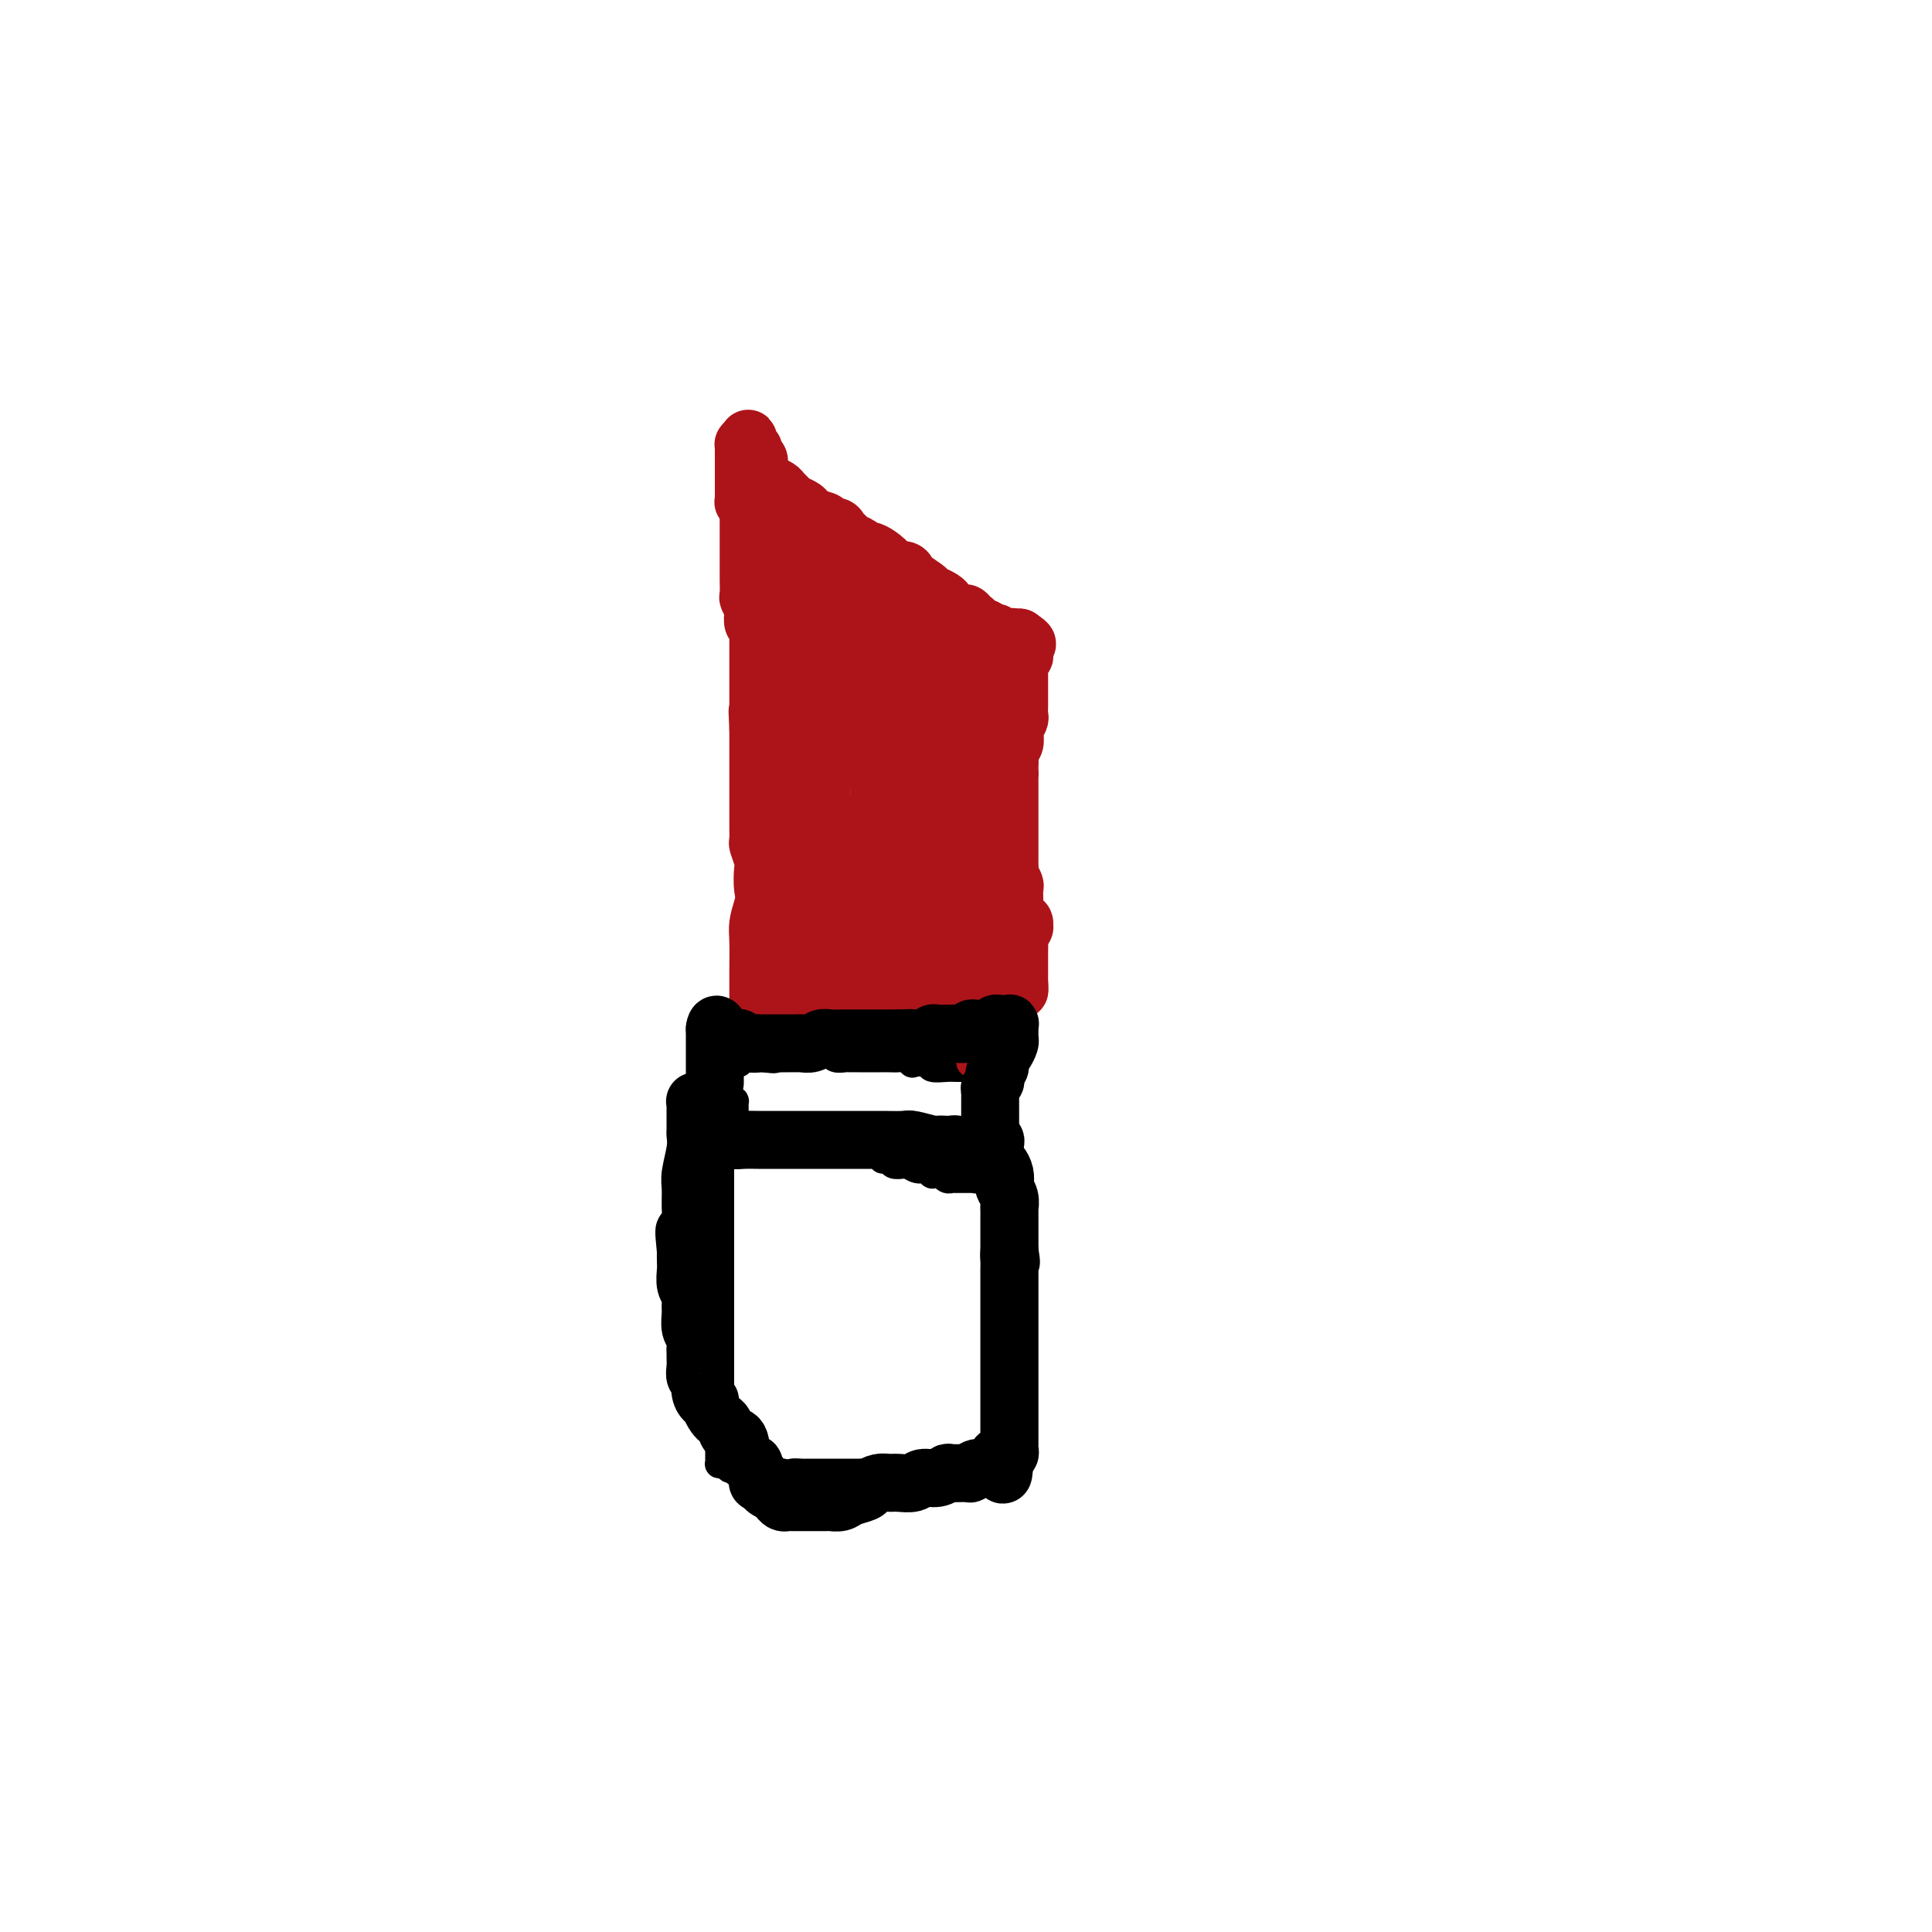 <svg viewBox='0 0 400 400' version='1.1' xmlns='http://www.w3.org/2000/svg' xmlns:xlink='http://www.w3.org/1999/xlink'><g fill='none' stroke='rgb(0,0,0)' stroke-width='6' stroke-linecap='round' stroke-linejoin='round'><path d='M149,225c0.000,0.337 0.000,0.674 0,1c0.000,0.326 0.000,0.641 0,1c0.000,0.359 0.000,0.761 0,1c0.000,0.239 0.000,0.314 0,1c0.000,0.686 0.000,1.984 0,3c0.000,1.016 0.000,1.752 0,3c0.000,1.248 0.000,3.010 0,4c0.000,0.990 0.000,1.208 0,2c-0.000,0.792 0.000,2.157 0,3c0.000,0.843 0.000,1.166 0,2c0.000,0.834 0.000,2.181 0,3c0.000,0.819 0.000,1.110 0,2c-0.000,0.890 0.000,2.378 0,3c0.000,0.622 0.000,0.380 0,1c0.000,0.620 -0.000,2.104 0,3c0.000,0.896 -0.000,1.203 0,2c0.000,0.797 0.000,2.085 0,3c0.000,0.915 0.000,1.458 0,2'/><path d='M149,265c-0.000,6.704 -0.000,3.464 0,3c0.000,-0.464 0.000,1.847 0,3c-0.000,1.153 -0.000,1.149 0,2c0.000,0.851 0.000,2.556 0,3c-0.000,0.444 -0.000,-0.372 0,0c0.000,0.372 0.000,1.931 0,3c-0.000,1.069 -0.000,1.647 0,2c0.000,0.353 0.000,0.482 0,1c-0.000,0.518 -0.000,1.427 0,2c0.000,0.573 0.000,0.812 0,1c-0.000,0.188 -0.000,0.325 0,1c0.000,0.675 0.000,1.886 0,3c-0.000,1.114 -0.000,2.129 0,3c0.000,0.871 0.000,1.598 0,2c-0.000,0.402 -0.000,0.478 0,1c0.000,0.522 0.000,1.488 0,2c-0.000,0.512 -0.001,0.568 0,1c0.001,0.432 0.003,1.239 0,2c-0.003,0.761 -0.012,1.476 0,2c0.012,0.524 0.043,0.857 0,1c-0.043,0.143 -0.162,0.095 0,0c0.162,-0.095 0.606,-0.236 1,0c0.394,0.236 0.740,0.848 1,1c0.260,0.152 0.435,-0.155 1,0c0.565,0.155 1.521,0.774 2,1c0.479,0.226 0.482,0.061 1,0c0.518,-0.061 1.551,-0.016 2,0c0.449,0.016 0.313,0.004 1,0c0.687,-0.004 2.196,-0.001 3,0c0.804,0.001 0.902,0.001 1,0'/><path d='M162,305c2.352,0.464 1.732,0.124 2,0c0.268,-0.124 1.422,-0.033 2,0c0.578,0.033 0.578,0.009 1,0c0.422,-0.009 1.266,-0.002 2,0c0.734,0.002 1.356,0.001 2,0c0.644,-0.001 1.308,-0.000 2,0c0.692,0.000 1.411,0.000 2,0c0.589,-0.000 1.048,-0.000 2,0c0.952,0.000 2.396,0.000 3,0c0.604,-0.000 0.369,-0.000 1,0c0.631,0.000 2.127,0.000 3,0c0.873,-0.000 1.122,0.000 2,0c0.878,-0.000 2.386,-0.000 3,0c0.614,0.000 0.334,0.000 1,0c0.666,-0.000 2.279,-0.000 3,0c0.721,0.000 0.549,0.000 1,0c0.451,-0.000 1.525,-0.000 2,0c0.475,0.000 0.350,0.000 1,0c0.650,-0.000 2.073,-0.001 3,0c0.927,0.001 1.358,0.004 2,0c0.642,-0.004 1.496,-0.015 2,0c0.504,0.015 0.657,0.056 1,0c0.343,-0.056 0.877,-0.209 1,0c0.123,0.209 -0.163,0.781 0,1c0.163,0.219 0.776,0.083 1,0c0.224,-0.083 0.060,-0.115 0,0c-0.060,0.115 -0.016,0.377 0,0c0.016,-0.377 0.005,-1.393 0,-2c-0.005,-0.607 -0.002,-0.803 0,-1'/><path d='M207,303c-0.016,-0.604 -0.057,-0.613 0,-1c0.057,-0.387 0.211,-1.151 0,-2c-0.211,-0.849 -0.789,-1.784 -1,-2c-0.211,-0.216 -0.057,0.285 0,0c0.057,-0.285 0.015,-1.357 0,-2c-0.015,-0.643 -0.004,-0.858 0,-2c0.004,-1.142 0.001,-3.213 0,-4c-0.001,-0.787 -0.000,-0.292 0,-1c0.000,-0.708 0.000,-2.621 0,-4c-0.000,-1.379 -0.000,-2.224 0,-3c0.000,-0.776 0.000,-1.484 0,-3c-0.000,-1.516 -0.000,-3.839 0,-5c0.000,-1.161 0.000,-1.161 0,-2c-0.000,-0.839 -0.000,-2.517 0,-4c0.000,-1.483 0.000,-2.771 0,-4c-0.000,-1.229 -0.000,-2.400 0,-4c0.000,-1.600 0.000,-3.628 0,-5c-0.000,-1.372 -0.000,-2.087 0,-3c0.000,-0.913 0.000,-2.024 0,-3c-0.000,-0.976 -0.000,-1.818 0,-3c0.000,-1.182 0.000,-2.706 0,-4c-0.000,-1.294 -0.000,-2.359 0,-3c0.000,-0.641 0.000,-0.858 0,-2c-0.000,-1.142 -0.000,-3.210 0,-5c0.000,-1.790 0.000,-3.302 0,-4c-0.000,-0.698 -0.000,-0.583 0,-1c0.000,-0.417 0.000,-1.366 0,-2c0.000,-0.634 -0.000,-0.953 0,-1c0.000,-0.047 0.000,0.180 0,0c0.000,-0.180 -0.000,-0.766 0,-1c0.000,-0.234 0.000,-0.117 0,0'/><path d='M206,223c-0.394,-12.619 -0.880,-4.166 -1,-1c-0.120,3.166 0.126,1.044 0,0c-0.126,-1.044 -0.623,-1.012 -1,-1c-0.377,0.012 -0.633,0.003 -1,0c-0.367,-0.003 -0.845,-0.001 -1,0c-0.155,0.001 0.014,0.001 0,0c-0.014,-0.001 -0.211,-0.004 -1,0c-0.789,0.004 -2.171,0.015 -3,0c-0.829,-0.015 -1.106,-0.056 -2,0c-0.894,0.056 -2.404,0.207 -3,0c-0.596,-0.207 -0.277,-0.774 -1,-1c-0.723,-0.226 -2.487,-0.113 -3,0c-0.513,0.113 0.224,0.226 0,0c-0.224,-0.226 -1.408,-0.793 -2,-1c-0.592,-0.207 -0.592,-0.056 -1,0c-0.408,0.056 -1.225,0.015 -2,0c-0.775,-0.015 -1.507,-0.004 -2,0c-0.493,0.004 -0.747,0.001 -1,0c-0.253,-0.001 -0.505,0.001 -1,0c-0.495,-0.001 -1.232,-0.004 -2,0c-0.768,0.004 -1.567,0.015 -2,0c-0.433,-0.015 -0.500,-0.057 -1,0c-0.500,0.057 -1.432,0.211 -2,0c-0.568,-0.211 -0.772,-0.789 -1,-1c-0.228,-0.211 -0.480,-0.057 -1,0c-0.520,0.057 -1.309,0.015 -2,0c-0.691,-0.015 -1.285,-0.004 -2,0c-0.715,0.004 -1.553,0.001 -2,0c-0.447,-0.001 -0.505,-0.000 -1,0c-0.495,0.000 -1.427,0.000 -2,0c-0.573,-0.000 -0.786,-0.000 -1,0'/><path d='M161,218c-7.081,-0.547 -2.282,0.586 -1,1c1.282,0.414 -0.953,0.110 -2,0c-1.047,-0.110 -0.907,-0.025 -1,0c-0.093,0.025 -0.420,-0.008 -1,0c-0.580,0.008 -1.412,0.059 -2,0c-0.588,-0.059 -0.932,-0.227 -1,0c-0.068,0.227 0.139,0.849 0,1c-0.139,0.151 -0.626,-0.170 -1,0c-0.374,0.170 -0.636,0.829 -1,1c-0.364,0.171 -0.830,-0.147 -1,0c-0.170,0.147 -0.046,0.757 0,1c0.046,0.243 0.012,0.118 0,0c-0.012,-0.118 -0.003,-0.229 0,0c0.003,0.229 0.001,0.797 0,1c-0.001,0.203 -0.000,0.039 0,0c0.000,-0.039 0.000,0.046 0,0c-0.000,-0.046 -0.001,-0.224 0,0c0.001,0.224 0.003,0.851 0,1c-0.003,0.149 -0.011,-0.180 0,0c0.011,0.180 0.041,0.871 0,1c-0.041,0.129 -0.155,-0.302 0,0c0.155,0.302 0.577,1.338 1,2c0.423,0.662 0.845,0.952 1,1c0.155,0.048 0.041,-0.146 0,0c-0.041,0.146 -0.011,0.630 0,1c0.011,0.370 0.003,0.625 0,1c-0.003,0.375 -0.001,0.871 0,1c0.001,0.129 0.000,-0.110 0,0c-0.000,0.110 -0.000,0.568 0,1c0.000,0.432 0.000,0.838 0,1c-0.000,0.162 -0.000,0.081 0,0'/><path d='M152,233c0.155,1.791 0.041,0.269 0,0c-0.041,-0.269 -0.011,0.716 0,1c0.011,0.284 0.003,-0.134 0,0c-0.003,0.134 -0.001,0.821 0,1c0.001,0.179 -0.001,-0.148 0,0c0.001,0.148 0.004,0.772 0,1c-0.004,0.228 -0.014,0.061 0,0c0.014,-0.061 0.052,-0.016 0,0c-0.052,0.016 -0.194,0.004 0,0c0.194,-0.004 0.724,-0.001 1,0c0.276,0.001 0.297,0.000 1,0c0.703,-0.000 2.089,-0.000 3,0c0.911,0.000 1.347,0.000 2,0c0.653,-0.000 1.523,-0.000 2,0c0.477,0.000 0.560,-0.000 1,0c0.440,0.000 1.235,0.000 2,0c0.765,-0.000 1.500,-0.000 2,0c0.500,0.000 0.767,0.000 1,0c0.233,-0.000 0.433,-0.001 1,0c0.567,0.001 1.500,0.004 2,0c0.500,-0.004 0.567,-0.015 1,0c0.433,0.015 1.233,0.055 2,0c0.767,-0.055 1.501,-0.207 2,0c0.499,0.207 0.764,0.773 1,1c0.236,0.227 0.445,0.116 1,0c0.555,-0.116 1.458,-0.237 2,0c0.542,0.237 0.723,0.833 1,1c0.277,0.167 0.651,-0.095 1,0c0.349,0.095 0.675,0.548 1,1'/><path d='M182,239c4.815,0.707 1.853,0.973 1,1c-0.853,0.027 0.404,-0.185 1,0c0.596,0.185 0.530,0.766 1,1c0.470,0.234 1.475,0.119 2,0c0.525,-0.119 0.571,-0.242 1,0c0.429,0.242 1.242,0.850 2,1c0.758,0.150 1.460,-0.157 2,0c0.540,0.157 0.918,0.778 1,1c0.082,0.222 -0.132,0.045 0,0c0.132,-0.045 0.609,0.040 1,0c0.391,-0.040 0.696,-0.207 1,0c0.304,0.207 0.606,0.788 1,1c0.394,0.212 0.880,0.057 1,0c0.120,-0.057 -0.126,-0.015 0,0c0.126,0.015 0.625,0.004 1,0c0.375,-0.004 0.626,-0.001 1,0c0.374,0.001 0.871,0.000 1,0c0.129,-0.000 -0.109,-0.000 0,0c0.109,0.000 0.565,0.000 1,0c0.435,-0.000 0.849,-0.000 1,0c0.151,0.000 0.040,0.001 0,0c-0.040,-0.001 -0.010,-0.004 0,0c0.010,0.004 -0.001,0.015 0,0c0.001,-0.015 0.014,-0.057 0,0c-0.014,0.057 -0.055,0.211 0,0c0.055,-0.211 0.207,-0.788 0,-1c-0.207,-0.212 -0.773,-0.061 -1,0c-0.227,0.061 -0.113,0.030 0,0'/></g>
<g fill='none' stroke='rgb(173,20,25)' stroke-width='6' stroke-linecap='round' stroke-linejoin='round'><path d='M157,217c0.000,-0.187 0.000,-0.374 0,-1c-0.000,-0.626 -0.000,-1.692 0,-3c0.000,-1.308 0.000,-2.858 0,-4c-0.000,-1.142 -0.001,-1.878 0,-3c0.001,-1.122 0.003,-2.632 0,-4c-0.003,-1.368 -0.011,-2.596 0,-4c0.011,-1.404 0.041,-2.984 0,-4c-0.041,-1.016 -0.155,-1.469 0,-3c0.155,-1.531 0.577,-4.140 1,-6c0.423,-1.860 0.845,-2.973 1,-4c0.155,-1.027 0.041,-1.970 0,-3c-0.041,-1.030 -0.011,-2.149 0,-3c0.011,-0.851 0.003,-1.434 0,-2c-0.003,-0.566 -0.001,-1.114 0,-2c0.001,-0.886 0.000,-2.110 0,-3c-0.000,-0.890 -0.000,-1.445 0,-2'/><path d='M159,166c0.309,-8.226 0.083,-3.291 0,-2c-0.083,1.291 -0.022,-1.061 0,-2c0.022,-0.939 0.006,-0.464 0,-1c-0.006,-0.536 -0.002,-2.083 0,-3c0.002,-0.917 0.000,-1.203 0,-2c-0.000,-0.797 -0.000,-2.106 0,-3c0.000,-0.894 0.000,-1.375 0,-2c-0.000,-0.625 -0.000,-1.394 0,-2c0.000,-0.606 0.001,-1.049 0,-2c-0.001,-0.951 -0.004,-2.408 0,-3c0.004,-0.592 0.016,-0.317 0,-1c-0.016,-0.683 -0.061,-2.324 0,-3c0.061,-0.676 0.226,-0.389 0,-1c-0.226,-0.611 -0.845,-2.121 -1,-3c-0.155,-0.879 0.155,-1.127 0,-2c-0.155,-0.873 -0.774,-2.369 -1,-3c-0.226,-0.631 -0.061,-0.395 0,-1c0.061,-0.605 0.016,-2.052 0,-3c-0.016,-0.948 -0.004,-1.398 0,-2c0.004,-0.602 0.001,-1.355 0,-2c-0.001,-0.645 -0.000,-1.181 0,-2c0.000,-0.819 -0.000,-1.921 0,-3c0.000,-1.079 0.001,-2.136 0,-3c-0.001,-0.864 -0.004,-1.537 0,-2c0.004,-0.463 0.015,-0.716 0,-1c-0.015,-0.284 -0.057,-0.598 0,-1c0.057,-0.402 0.211,-0.891 0,-1c-0.211,-0.109 -0.788,0.163 -1,0c-0.212,-0.163 -0.061,-0.761 0,-1c0.061,-0.239 0.030,-0.120 0,0'/><path d='M156,109c-0.448,-8.574 -0.068,-1.510 0,1c0.068,2.510 -0.175,0.466 0,0c0.175,-0.466 0.767,0.645 1,1c0.233,0.355 0.108,-0.045 0,0c-0.108,0.045 -0.197,0.534 0,1c0.197,0.466 0.682,0.908 1,1c0.318,0.092 0.470,-0.167 1,0c0.530,0.167 1.437,0.761 2,1c0.563,0.239 0.781,0.125 1,0c0.219,-0.125 0.440,-0.259 1,0c0.560,0.259 1.458,0.910 2,1c0.542,0.090 0.726,-0.383 1,0c0.274,0.383 0.637,1.622 1,2c0.363,0.378 0.727,-0.106 1,0c0.273,0.106 0.455,0.803 1,1c0.545,0.197 1.454,-0.106 2,0c0.546,0.106 0.728,0.620 1,1c0.272,0.380 0.635,0.627 1,1c0.365,0.373 0.733,0.871 1,1c0.267,0.129 0.434,-0.110 1,0c0.566,0.110 1.530,0.568 2,1c0.470,0.432 0.444,0.838 1,1c0.556,0.162 1.692,0.081 2,0c0.308,-0.081 -0.212,-0.162 0,0c0.212,0.162 1.156,0.565 2,1c0.844,0.435 1.587,0.900 2,1c0.413,0.100 0.496,-0.165 1,0c0.504,0.165 1.430,0.762 2,1c0.570,0.238 0.785,0.119 1,0'/><path d='M188,126c5.129,2.646 1.951,0.762 1,0c-0.951,-0.762 0.325,-0.400 1,0c0.675,0.400 0.749,0.839 1,1c0.251,0.161 0.678,0.043 1,0c0.322,-0.043 0.538,-0.012 1,0c0.462,0.012 1.169,0.003 2,0c0.831,-0.003 1.786,-0.002 2,0c0.214,0.002 -0.312,0.004 0,0c0.312,-0.004 1.462,-0.015 2,0c0.538,0.015 0.463,0.056 1,0c0.537,-0.056 1.687,-0.207 2,0c0.313,0.207 -0.211,0.774 0,1c0.211,0.226 1.155,0.112 2,0c0.845,-0.112 1.589,-0.222 2,0c0.411,0.222 0.487,0.778 1,1c0.513,0.222 1.462,0.112 2,0c0.538,-0.112 0.666,-0.226 1,0c0.334,0.226 0.875,0.793 1,1c0.125,0.207 -0.167,0.054 0,0c0.167,-0.054 0.792,-0.011 1,0c0.208,0.011 0.000,-0.011 0,0c-0.000,0.011 0.207,0.055 0,0c-0.207,-0.055 -0.829,-0.209 -1,0c-0.171,0.209 0.109,0.780 0,1c-0.109,0.220 -0.607,0.090 -1,0c-0.393,-0.090 -0.683,-0.140 -1,0c-0.317,0.140 -0.662,0.468 -1,1c-0.338,0.532 -0.669,1.266 -1,2'/><path d='M207,134c-1.013,1.061 -1.046,1.713 -1,2c0.046,0.287 0.171,0.208 0,1c-0.171,0.792 -0.638,2.455 -1,3c-0.362,0.545 -0.619,-0.026 -1,0c-0.381,0.026 -0.887,0.651 -1,1c-0.113,0.349 0.166,0.422 0,1c-0.166,0.578 -0.776,1.660 -1,2c-0.224,0.340 -0.060,-0.060 0,0c0.060,0.060 0.016,0.582 0,1c-0.016,0.418 -0.004,0.731 0,1c0.004,0.269 0.001,0.495 0,1c-0.001,0.505 -0.001,1.290 0,2c0.001,0.710 0.003,1.343 0,2c-0.003,0.657 -0.011,1.336 0,2c0.011,0.664 0.040,1.314 0,2c-0.040,0.686 -0.150,1.410 0,2c0.150,0.590 0.561,1.046 1,2c0.439,0.954 0.906,2.405 1,3c0.094,0.595 -0.185,0.335 0,1c0.185,0.665 0.834,2.256 1,3c0.166,0.744 -0.152,0.641 0,1c0.152,0.359 0.773,1.181 1,2c0.227,0.819 0.061,1.637 0,2c-0.061,0.363 -0.016,0.271 0,1c0.016,0.729 0.004,2.278 0,3c-0.004,0.722 -0.001,0.617 0,1c0.001,0.383 0.000,1.255 0,2c-0.000,0.745 -0.000,1.365 0,2c0.000,0.635 0.000,1.286 0,2c-0.000,0.714 -0.000,1.490 0,2c0.000,0.510 0.000,0.755 0,1'/><path d='M206,185c0.845,6.527 0.959,2.845 1,2c0.041,-0.845 0.011,1.147 0,2c-0.011,0.853 -0.003,0.567 0,1c0.003,0.433 0.002,1.587 0,2c-0.002,0.413 -0.005,0.087 0,1c0.005,0.913 0.016,3.064 0,4c-0.016,0.936 -0.061,0.656 0,1c0.061,0.344 0.227,1.312 0,2c-0.227,0.688 -0.849,1.096 -1,2c-0.151,0.904 0.167,2.304 0,3c-0.167,0.696 -0.819,0.689 -1,1c-0.181,0.311 0.109,0.939 0,2c-0.109,1.061 -0.617,2.555 -1,3c-0.383,0.445 -0.642,-0.158 -1,0c-0.358,0.158 -0.814,1.076 -1,2c-0.186,0.924 -0.102,1.854 0,2c0.102,0.146 0.224,-0.493 0,0c-0.224,0.493 -0.792,2.119 -1,3c-0.208,0.881 -0.056,1.017 0,1c0.056,-0.017 0.015,-0.188 0,0c-0.015,0.188 -0.004,0.735 0,1c0.004,0.265 0.001,0.246 0,0c-0.001,-0.246 -0.002,-0.721 0,-1c0.002,-0.279 0.005,-0.361 0,-1c-0.005,-0.639 -0.018,-1.834 0,-3c0.018,-1.166 0.067,-2.302 0,-3c-0.067,-0.698 -0.249,-0.957 -1,-4c-0.751,-3.043 -2.072,-8.869 -3,-14c-0.928,-5.131 -1.464,-9.565 -2,-14'/><path d='M195,180c-1.328,-8.140 -1.647,-9.488 -2,-12c-0.353,-2.512 -0.738,-6.186 -1,-9c-0.262,-2.814 -0.399,-4.768 -1,-7c-0.601,-2.232 -1.666,-4.742 -2,-6c-0.334,-1.258 0.064,-1.264 0,-2c-0.064,-0.736 -0.591,-2.203 -1,-3c-0.409,-0.797 -0.702,-0.926 -1,-1c-0.298,-0.074 -0.601,-0.094 -1,0c-0.399,0.094 -0.892,0.302 -1,0c-0.108,-0.302 0.170,-1.113 0,0c-0.170,1.113 -0.789,4.149 -1,6c-0.211,1.851 -0.015,2.518 0,4c0.015,1.482 -0.149,3.778 0,6c0.149,2.222 0.613,4.370 1,7c0.387,2.630 0.696,5.741 1,9c0.304,3.259 0.604,6.667 1,9c0.396,2.333 0.890,3.592 1,5c0.110,1.408 -0.164,2.966 0,4c0.164,1.034 0.765,1.543 1,2c0.235,0.457 0.103,0.862 0,1c-0.103,0.138 -0.176,0.010 0,0c0.176,-0.010 0.601,0.097 1,-1c0.399,-1.097 0.772,-3.398 1,-6c0.228,-2.602 0.311,-5.506 0,-8c-0.311,-2.494 -1.018,-4.577 -2,-8c-0.982,-3.423 -2.241,-8.185 -3,-11c-0.759,-2.815 -1.018,-3.682 -2,-5c-0.982,-1.318 -2.688,-3.086 -4,-4c-1.312,-0.914 -2.232,-0.976 -3,-1c-0.768,-0.024 -1.384,-0.012 -2,0'/><path d='M175,149c-0.939,-0.238 -0.788,-0.334 -1,0c-0.212,0.334 -0.789,1.097 -1,2c-0.211,0.903 -0.056,1.945 0,3c0.056,1.055 0.014,2.123 0,4c-0.014,1.877 -0.000,4.561 0,6c0.000,1.439 -0.013,1.631 0,3c0.013,1.369 0.052,3.914 0,5c-0.052,1.086 -0.194,0.711 0,1c0.194,0.289 0.723,1.240 1,2c0.277,0.760 0.302,1.328 1,2c0.698,0.672 2.070,1.450 3,2c0.930,0.550 1.418,0.874 2,1c0.582,0.126 1.260,0.054 2,0c0.740,-0.054 1.543,-0.090 2,0c0.457,0.090 0.567,0.306 1,0c0.433,-0.306 1.189,-1.135 2,-2c0.811,-0.865 1.675,-1.765 2,-3c0.325,-1.235 0.109,-2.805 0,-5c-0.109,-2.195 -0.110,-5.015 0,-7c0.110,-1.985 0.332,-3.133 0,-5c-0.332,-1.867 -1.219,-4.452 -2,-6c-0.781,-1.548 -1.458,-2.061 -2,-3c-0.542,-0.939 -0.950,-2.306 -2,-3c-1.050,-0.694 -2.742,-0.716 -4,-1c-1.258,-0.284 -2.082,-0.830 -3,-1c-0.918,-0.170 -1.931,0.034 -3,0c-1.069,-0.034 -2.195,-0.308 -3,0c-0.805,0.308 -1.288,1.196 -2,3c-0.712,1.804 -1.653,4.524 -2,6c-0.347,1.476 -0.099,1.707 0,3c0.099,1.293 0.050,3.646 0,6'/><path d='M166,162c-0.619,3.601 -0.166,3.604 0,5c0.166,1.396 0.044,4.187 0,7c-0.044,2.813 -0.012,5.650 0,8c0.012,2.350 0.004,4.213 0,6c-0.004,1.787 -0.004,3.498 0,5c0.004,1.502 0.012,2.795 0,4c-0.012,1.205 -0.045,2.321 0,3c0.045,0.679 0.166,0.921 1,1c0.834,0.079 2.380,-0.004 4,0c1.620,0.004 3.312,0.097 4,0c0.688,-0.097 0.370,-0.382 1,-1c0.630,-0.618 2.209,-1.570 3,-2c0.791,-0.430 0.795,-0.339 1,-1c0.205,-0.661 0.611,-2.074 1,-3c0.389,-0.926 0.761,-1.366 1,-2c0.239,-0.634 0.345,-1.462 0,-3c-0.345,-1.538 -1.140,-3.787 -2,-5c-0.860,-1.213 -1.785,-1.391 -3,-2c-1.215,-0.609 -2.721,-1.650 -5,-2c-2.279,-0.350 -5.331,-0.009 -7,0c-1.669,0.009 -1.953,-0.315 -3,0c-1.047,0.315 -2.855,1.268 -4,2c-1.145,0.732 -1.627,1.243 -2,2c-0.373,0.757 -0.636,1.760 -1,3c-0.364,1.240 -0.830,2.718 -1,4c-0.170,1.282 -0.046,2.368 0,4c0.046,1.632 0.012,3.810 0,6c-0.012,2.190 -0.003,4.391 0,6c0.003,1.609 0.001,2.625 0,4c-0.001,1.375 -0.000,3.107 0,4c0.000,0.893 0.000,0.946 0,1'/><path d='M154,216c0.180,4.093 0.629,1.826 1,1c0.371,-0.826 0.662,-0.210 1,0c0.338,0.210 0.722,0.015 1,0c0.278,-0.015 0.451,0.152 1,0c0.549,-0.152 1.474,-0.622 2,-1c0.526,-0.378 0.652,-0.664 1,-1c0.348,-0.336 0.919,-0.723 1,-1c0.081,-0.277 -0.328,-0.444 0,-1c0.328,-0.556 1.394,-1.501 2,-2c0.606,-0.499 0.753,-0.554 1,-1c0.247,-0.446 0.595,-1.285 1,-2c0.405,-0.715 0.868,-1.305 2,-3c1.132,-1.695 2.933,-4.493 4,-6c1.067,-1.507 1.400,-1.721 2,-2c0.600,-0.279 1.466,-0.621 2,-1c0.534,-0.379 0.735,-0.794 1,-1c0.265,-0.206 0.594,-0.203 1,0c0.406,0.203 0.891,0.605 1,1c0.109,0.395 -0.156,0.782 0,1c0.156,0.218 0.733,0.266 1,1c0.267,0.734 0.224,2.154 0,3c-0.224,0.846 -0.630,1.116 0,2c0.630,0.884 2.297,2.380 3,3c0.703,0.620 0.441,0.363 1,1c0.559,0.637 1.940,2.169 3,3c1.060,0.831 1.799,0.960 2,1c0.201,0.040 -0.137,-0.009 0,0c0.137,0.009 0.748,0.074 1,0c0.252,-0.074 0.145,-0.289 0,-1c-0.145,-0.711 -0.327,-1.917 -1,-3c-0.673,-1.083 -1.836,-2.041 -3,-3'/><path d='M186,204c-1.455,-2.074 -3.092,-3.760 -5,-5c-1.908,-1.240 -4.086,-2.034 -6,-3c-1.914,-0.966 -3.564,-2.102 -5,-3c-1.436,-0.898 -2.658,-1.556 -4,-2c-1.342,-0.444 -2.804,-0.674 -4,-1c-1.196,-0.326 -2.124,-0.747 -3,-1c-0.876,-0.253 -1.698,-0.337 -2,0c-0.302,0.337 -0.084,1.096 0,2c0.084,0.904 0.035,1.955 0,3c-0.035,1.045 -0.056,2.086 0,3c0.056,0.914 0.188,1.702 1,3c0.812,1.298 2.304,3.107 3,4c0.696,0.893 0.596,0.870 1,1c0.404,0.130 1.312,0.412 2,1c0.688,0.588 1.154,1.481 2,2c0.846,0.519 2.070,0.664 3,1c0.930,0.336 1.566,0.863 2,1c0.434,0.137 0.666,-0.116 2,0c1.334,0.116 3.768,0.602 5,0c1.232,-0.602 1.260,-2.291 2,-3c0.740,-0.709 2.190,-0.436 3,-1c0.810,-0.564 0.979,-1.964 2,-3c1.021,-1.036 2.894,-1.709 4,-3c1.106,-1.291 1.445,-3.202 2,-5c0.555,-1.798 1.326,-3.484 2,-6c0.674,-2.516 1.252,-5.862 2,-9c0.748,-3.138 1.667,-6.067 2,-9c0.333,-2.933 0.079,-5.869 0,-8c-0.079,-2.131 0.017,-3.458 0,-5c-0.017,-1.542 -0.148,-3.298 -1,-5c-0.852,-1.702 -2.426,-3.351 -4,-5'/><path d='M192,148c-1.597,-1.194 -3.589,-1.679 -5,-3c-1.411,-1.321 -2.241,-3.479 -4,-5c-1.759,-1.521 -4.447,-2.406 -6,-3c-1.553,-0.594 -1.971,-0.897 -3,-1c-1.029,-0.103 -2.668,-0.007 -4,0c-1.332,0.007 -2.356,-0.075 -3,0c-0.644,0.075 -0.906,0.305 -1,1c-0.094,0.695 -0.018,1.853 0,3c0.018,1.147 -0.021,2.281 0,3c0.021,0.719 0.103,1.022 0,2c-0.103,0.978 -0.390,2.629 0,4c0.390,1.371 1.458,2.461 2,3c0.542,0.539 0.560,0.526 1,1c0.440,0.474 1.303,1.433 2,2c0.697,0.567 1.229,0.740 2,1c0.771,0.260 1.782,0.607 3,1c1.218,0.393 2.644,0.834 4,1c1.356,0.166 2.642,0.058 4,0c1.358,-0.058 2.788,-0.067 4,0c1.212,0.067 2.205,0.209 3,0c0.795,-0.209 1.392,-0.769 2,-1c0.608,-0.231 1.229,-0.133 2,-1c0.771,-0.867 1.694,-2.697 2,-4c0.306,-1.303 -0.003,-2.078 0,-3c0.003,-0.922 0.319,-1.992 0,-3c-0.319,-1.008 -1.272,-1.953 -2,-3c-0.728,-1.047 -1.231,-2.195 -2,-3c-0.769,-0.805 -1.804,-1.267 -3,-2c-1.196,-0.733 -2.553,-1.736 -4,-3c-1.447,-1.264 -2.985,-2.790 -4,-4c-1.015,-1.210 -1.508,-2.105 -2,-3'/><path d='M180,128c-3.200,-2.890 -2.699,-1.115 -3,-1c-0.301,0.115 -1.402,-1.431 -2,-2c-0.598,-0.569 -0.693,-0.162 -1,0c-0.307,0.162 -0.826,0.078 -1,0c-0.174,-0.078 -0.003,-0.152 0,0c0.003,0.152 -0.161,0.529 0,2c0.161,1.471 0.649,4.036 1,5c0.351,0.964 0.566,0.327 1,1c0.434,0.673 1.088,2.656 2,4c0.912,1.344 2.081,2.048 3,3c0.919,0.952 1.587,2.150 3,3c1.413,0.850 3.572,1.351 5,2c1.428,0.649 2.125,1.446 3,2c0.875,0.554 1.927,0.866 4,2c2.073,1.134 5.167,3.092 7,4c1.833,0.908 2.404,0.766 3,1c0.596,0.234 1.217,0.843 2,1c0.783,0.157 1.727,-0.140 2,0c0.273,0.140 -0.124,0.717 0,1c0.124,0.283 0.768,0.274 1,0c0.232,-0.274 0.053,-0.811 -1,-2c-1.053,-1.189 -2.981,-3.030 -5,-5c-2.019,-1.970 -4.130,-4.069 -6,-6c-1.870,-1.931 -3.499,-3.693 -5,-5c-1.501,-1.307 -2.875,-2.160 -4,-3c-1.125,-0.840 -2.000,-1.667 -3,-2c-1.000,-0.333 -2.124,-0.172 -3,0c-0.876,0.172 -1.505,0.354 -2,1c-0.495,0.646 -0.856,1.756 -1,3c-0.144,1.244 -0.072,2.622 0,4'/><path d='M180,141c-1.154,2.150 -1.041,3.526 -1,5c0.041,1.474 0.008,3.045 0,5c-0.008,1.955 0.010,4.293 0,6c-0.010,1.707 -0.046,2.782 0,6c0.046,3.218 0.176,8.579 0,11c-0.176,2.421 -0.657,1.900 1,6c1.657,4.100 5.452,12.819 7,16c1.548,3.181 0.848,0.824 1,1c0.152,0.176 1.154,2.884 2,4c0.846,1.116 1.536,0.640 2,1c0.464,0.360 0.702,1.558 1,2c0.298,0.442 0.654,0.129 1,0c0.346,-0.129 0.681,-0.073 1,0c0.319,0.073 0.622,0.163 1,0c0.378,-0.163 0.832,-0.580 1,-1c0.168,-0.420 0.051,-0.844 0,-2c-0.051,-1.156 -0.037,-3.045 0,-5c0.037,-1.955 0.095,-3.978 0,-7c-0.095,-3.022 -0.344,-7.045 -1,-10c-0.656,-2.955 -1.720,-4.844 -3,-9c-1.280,-4.156 -2.778,-10.579 -4,-14c-1.222,-3.421 -2.170,-3.839 -3,-5c-0.830,-1.161 -1.542,-3.066 -2,-4c-0.458,-0.934 -0.660,-0.897 -1,-1c-0.340,-0.103 -0.816,-0.345 -1,0c-0.184,0.345 -0.075,1.277 0,2c0.075,0.723 0.117,1.238 0,2c-0.117,0.762 -0.392,1.771 0,3c0.392,1.229 1.452,2.677 2,4c0.548,1.323 0.585,2.521 1,4c0.415,1.479 1.207,3.240 2,5'/><path d='M187,166c0.988,2.639 0.958,2.736 2,5c1.042,2.264 3.157,6.696 4,9c0.843,2.304 0.416,2.480 1,4c0.584,1.520 2.180,4.383 3,6c0.820,1.617 0.865,1.987 1,3c0.135,1.013 0.362,2.667 1,4c0.638,1.333 1.688,2.343 2,3c0.312,0.657 -0.112,0.961 0,1c0.112,0.039 0.762,-0.186 1,0c0.238,0.186 0.064,0.783 0,1c-0.064,0.217 -0.017,0.056 0,0c0.017,-0.056 0.005,-0.006 0,0c-0.005,0.006 -0.001,-0.033 0,-1c0.001,-0.967 0.000,-2.861 0,-4c-0.000,-1.139 -0.000,-1.523 0,-2c0.000,-0.477 0.000,-1.048 0,-2c-0.000,-0.952 -0.000,-2.287 0,-3c0.000,-0.713 0.000,-0.806 0,-1c-0.000,-0.194 -0.000,-0.491 0,-1c0.000,-0.509 0.000,-1.231 0,-2c-0.000,-0.769 -0.000,-1.585 0,-2c0.000,-0.415 0.000,-0.427 0,-1c-0.000,-0.573 -0.000,-1.705 0,-3c0.000,-1.295 0.000,-2.752 0,-5c-0.000,-2.248 -0.000,-5.286 0,-7c0.000,-1.714 0.000,-2.106 0,-3c-0.000,-0.894 -0.000,-2.292 0,-3c0.000,-0.708 0.000,-0.726 0,-1c-0.000,-0.274 -0.000,-0.805 0,-1c0.000,-0.195 0.000,-0.056 0,0c-0.000,0.056 -0.000,0.028 0,0'/><path d='M202,160c0.153,-6.123 0.037,-1.430 0,0c-0.037,1.430 0.005,-0.404 0,-1c-0.005,-0.596 -0.057,0.047 0,0c0.057,-0.047 0.221,-0.785 0,-1c-0.221,-0.215 -0.829,0.092 -1,0c-0.171,-0.092 0.094,-0.583 0,-1c-0.094,-0.417 -0.547,-0.760 -1,-1c-0.453,-0.240 -0.905,-0.378 -1,-1c-0.095,-0.622 0.167,-1.728 0,-2c-0.167,-0.272 -0.763,0.289 -1,0c-0.237,-0.289 -0.116,-1.427 0,-2c0.116,-0.573 0.227,-0.581 0,-1c-0.227,-0.419 -0.793,-1.250 -1,-2c-0.207,-0.750 -0.057,-1.419 0,-2c0.057,-0.581 0.019,-1.072 0,-2c-0.019,-0.928 -0.020,-2.291 0,-3c0.020,-0.709 0.062,-0.764 0,-1c-0.062,-0.236 -0.228,-0.652 0,-1c0.228,-0.348 0.850,-0.629 1,-1c0.150,-0.371 -0.171,-0.831 0,-1c0.171,-0.169 0.833,-0.045 1,0c0.167,0.045 -0.162,0.012 0,0c0.162,-0.012 0.814,-0.002 1,0c0.186,0.002 -0.094,-0.002 0,0c0.094,0.002 0.561,0.011 1,0c0.439,-0.011 0.849,-0.041 1,0c0.151,0.041 0.043,0.155 0,0c-0.043,-0.155 -0.022,-0.577 0,-1'/><path d='M202,136c0.553,-0.309 -0.063,-0.083 0,0c0.063,0.083 0.806,0.023 1,0c0.194,-0.023 -0.159,-0.009 0,0c0.159,0.009 0.831,0.013 1,0c0.169,-0.013 -0.165,-0.042 0,0c0.165,0.042 0.829,0.156 1,0c0.171,-0.156 -0.151,-0.580 0,-1c0.151,-0.420 0.776,-0.834 1,-1c0.224,-0.166 0.046,-0.082 0,0c-0.046,0.082 0.041,0.162 0,0c-0.041,-0.162 -0.211,-0.565 0,-1c0.211,-0.435 0.803,-0.901 1,-1c0.197,-0.099 -0.000,0.170 0,0c0.000,-0.170 0.198,-0.778 0,-1c-0.198,-0.222 -0.792,-0.060 -1,0c-0.208,0.060 -0.031,0.016 0,0c0.031,-0.016 -0.085,-0.004 0,0c0.085,0.004 0.372,0.001 0,0c-0.372,-0.001 -1.403,-0.000 -2,0c-0.597,0.000 -0.762,0.000 -1,0c-0.238,-0.000 -0.550,-0.000 -1,0c-0.450,0.000 -1.038,0.000 -2,0c-0.962,-0.000 -2.299,-0.000 -3,0c-0.701,0.000 -0.765,0.000 -1,0c-0.235,-0.000 -0.640,-0.000 -1,0c-0.360,0.000 -0.674,0.001 -1,0c-0.326,-0.001 -0.665,-0.003 -1,0c-0.335,0.003 -0.667,0.011 -1,0c-0.333,-0.011 -0.667,-0.041 -1,0c-0.333,0.041 -0.667,0.155 -1,0c-0.333,-0.155 -0.667,-0.577 -1,-1'/><path d='M189,130c-2.251,-0.399 -0.378,-0.895 0,-1c0.378,-0.105 -0.740,0.182 -1,0c-0.260,-0.182 0.338,-0.834 0,-1c-0.338,-0.166 -1.611,0.153 -2,0c-0.389,-0.153 0.108,-0.777 0,-1c-0.108,-0.223 -0.820,-0.045 -1,0c-0.180,0.045 0.174,-0.043 0,0c-0.174,0.043 -0.874,0.218 -1,0c-0.126,-0.218 0.321,-0.828 0,-1c-0.321,-0.172 -1.411,0.094 -2,0c-0.589,-0.094 -0.678,-0.547 -1,-1c-0.322,-0.453 -0.878,-0.905 -1,-1c-0.122,-0.095 0.189,0.168 0,0c-0.189,-0.168 -0.878,-0.767 -1,-1c-0.122,-0.233 0.322,-0.100 0,0c-0.322,0.100 -1.410,0.168 -2,0c-0.590,-0.168 -0.683,-0.570 -1,-1c-0.317,-0.430 -0.858,-0.886 -1,-1c-0.142,-0.114 0.116,0.114 0,0c-0.116,-0.114 -0.606,-0.570 -1,-1c-0.394,-0.430 -0.693,-0.833 -1,-1c-0.307,-0.167 -0.621,-0.097 -1,0c-0.379,0.097 -0.822,0.222 -1,0c-0.178,-0.222 -0.090,-0.792 0,-1c0.090,-0.208 0.183,-0.056 0,0c-0.183,0.056 -0.640,0.015 -1,0c-0.360,-0.015 -0.621,-0.004 -1,0c-0.379,0.004 -0.875,0.001 -1,0c-0.125,-0.001 0.120,-0.000 0,0c-0.120,0.000 -0.606,0.000 -1,0c-0.394,-0.000 -0.697,-0.000 -1,0'/><path d='M166,118c-3.575,-1.856 -1.014,-0.496 0,0c1.014,0.496 0.480,0.129 0,0c-0.480,-0.129 -0.907,-0.021 -1,0c-0.093,0.021 0.148,-0.047 0,0c-0.148,0.047 -0.683,0.209 -1,0c-0.317,-0.209 -0.414,-0.788 -1,-1c-0.586,-0.212 -1.660,-0.058 -2,0c-0.340,0.058 0.052,0.019 0,0c-0.052,-0.019 -0.550,-0.020 -1,0c-0.450,0.020 -0.853,0.060 -1,0c-0.147,-0.060 -0.039,-0.219 0,0c0.039,0.219 0.011,0.818 0,1c-0.011,0.182 -0.003,-0.053 0,0c0.003,0.053 0.001,0.393 0,1c-0.001,0.607 -0.001,1.482 0,2c0.001,0.518 0.004,0.678 0,1c-0.004,0.322 -0.016,0.807 0,1c0.016,0.193 0.061,0.093 0,0c-0.061,-0.093 -0.226,-0.179 0,0c0.226,0.179 0.844,0.621 1,1c0.156,0.379 -0.151,0.693 0,1c0.151,0.307 0.758,0.607 1,1c0.242,0.393 0.117,0.879 0,1c-0.117,0.121 -0.227,-0.122 0,0c0.227,0.122 0.792,0.610 1,1c0.208,0.390 0.059,0.681 0,1c-0.059,0.319 -0.030,0.666 0,1c0.030,0.334 0.060,0.657 0,1c-0.060,0.343 -0.208,0.708 0,1c0.208,0.292 0.774,0.512 1,1c0.226,0.488 0.113,1.244 0,2'/><path d='M163,135c0.780,2.305 0.731,1.066 1,1c0.269,-0.066 0.857,1.040 1,2c0.143,0.960 -0.157,1.773 0,2c0.157,0.227 0.773,-0.131 1,0c0.227,0.131 0.065,0.752 0,1c-0.065,0.248 -0.032,0.124 0,0'/></g>
<g fill='none' stroke='rgb(173,20,25)' stroke-width='12' stroke-linecap='round' stroke-linejoin='round'><path d='M186,213c0.444,-0.000 0.889,-0.000 1,0c0.111,0.000 -0.111,0.000 0,0c0.111,-0.000 0.556,-0.000 1,0c0.444,0.000 0.889,0.001 1,0c0.111,-0.001 -0.111,-0.004 0,0c0.111,0.004 0.555,0.015 1,0c0.445,-0.015 0.890,-0.056 1,0c0.110,0.056 -0.115,0.207 0,0c0.115,-0.207 0.569,-0.774 1,-1c0.431,-0.226 0.837,-0.113 1,0c0.163,0.113 0.082,0.226 0,0c-0.082,-0.226 -0.166,-0.793 0,-1c0.166,-0.207 0.583,-0.056 1,0c0.417,0.056 0.833,0.016 1,0c0.167,-0.016 0.083,-0.008 0,0'/><path d='M195,211c1.337,-0.309 0.178,-0.083 0,0c-0.178,0.083 0.624,0.022 1,0c0.376,-0.022 0.327,-0.006 0,0c-0.327,0.006 -0.931,0.002 -1,0c-0.069,-0.002 0.396,-0.000 0,0c-0.396,0.000 -1.653,0.000 -2,0c-0.347,-0.000 0.216,-0.000 0,0c-0.216,0.000 -1.209,0.000 -2,0c-0.791,-0.000 -1.378,-0.000 -2,0c-0.622,0.000 -1.279,0.001 -2,0c-0.721,-0.001 -1.508,-0.004 -2,0c-0.492,0.004 -0.691,0.016 -1,0c-0.309,-0.016 -0.728,-0.060 -1,0c-0.272,0.060 -0.397,0.222 -1,0c-0.603,-0.222 -1.682,-0.830 -2,-1c-0.318,-0.170 0.126,0.098 0,0c-0.126,-0.098 -0.822,-0.562 -1,-1c-0.178,-0.438 0.164,-0.849 0,-1c-0.164,-0.151 -0.833,-0.040 -1,0c-0.167,0.040 0.166,0.011 0,0c-0.166,-0.011 -0.833,-0.003 -1,0c-0.167,0.003 0.165,0.001 0,0c-0.165,-0.001 -0.827,-0.000 -1,0c-0.173,0.000 0.143,0.000 0,0c-0.143,-0.000 -0.746,-0.000 -1,0c-0.254,0.000 -0.161,0.000 0,0c0.161,-0.000 0.389,-0.000 0,0c-0.389,0.000 -1.397,0.000 -2,0c-0.603,-0.000 -0.802,-0.000 -1,0'/><path d='M172,208c-3.499,-0.464 -0.745,-0.124 0,0c0.745,0.124 -0.518,0.033 -1,0c-0.482,-0.033 -0.185,-0.009 0,0c0.185,0.009 0.256,0.003 0,0c-0.256,-0.003 -0.839,-0.002 -1,0c-0.161,0.002 0.102,0.004 0,0c-0.102,-0.004 -0.567,-0.015 -1,0c-0.433,0.015 -0.833,0.057 -1,0c-0.167,-0.057 -0.101,-0.211 0,0c0.101,0.211 0.237,0.789 0,1c-0.237,0.211 -0.848,0.057 -1,0c-0.152,-0.057 0.155,-0.015 0,0c-0.155,0.015 -0.774,0.004 -1,0c-0.226,-0.004 -0.061,0.000 0,0c0.061,-0.000 0.016,-0.004 0,0c-0.016,0.004 -0.004,0.017 0,0c0.004,-0.017 0.001,-0.064 0,0c-0.001,0.064 -0.000,0.240 0,0c0.000,-0.240 0.000,-0.894 0,-1c-0.000,-0.106 -0.000,0.337 0,0c0.000,-0.337 0.000,-1.455 0,-2c-0.000,-0.545 -0.000,-0.517 0,-1c0.000,-0.483 0.000,-1.478 0,-2c-0.000,-0.522 -0.000,-0.571 0,-1c0.000,-0.429 0.000,-1.239 0,-2c-0.000,-0.761 -0.000,-1.474 0,-2c0.000,-0.526 0.000,-0.865 0,-1c-0.000,-0.135 -0.000,-0.068 0,0'/><path d='M166,197c0.000,-2.056 0.000,-1.195 0,-1c0.000,0.195 -0.000,-0.276 0,-1c0.000,-0.724 0.000,-1.701 0,-2c0.000,-0.299 0.000,0.079 0,0c0.000,-0.079 -0.000,-0.613 0,-1c0.000,-0.387 0.000,-0.625 0,-1c0.000,-0.375 -0.000,-0.888 0,-1c0.000,-0.112 0.000,0.176 0,0c-0.000,-0.176 -0.000,-0.817 0,-1c0.000,-0.183 0.000,0.091 0,0c-0.000,-0.091 -0.000,-0.549 0,-1c0.000,-0.451 0.000,-0.895 0,-1c-0.000,-0.105 -0.000,0.130 0,0c0.000,-0.130 0.000,-0.626 0,-1c-0.000,-0.374 -0.000,-0.625 0,-1c0.000,-0.375 0.000,-0.874 0,-1c-0.000,-0.126 -0.000,0.121 0,0c0.000,-0.121 0.000,-0.610 0,-1c-0.000,-0.390 -0.000,-0.682 0,-1c0.000,-0.318 0.000,-0.661 0,-1c-0.000,-0.339 -0.000,-0.673 0,-1c0.000,-0.327 0.000,-0.649 0,-1c-0.000,-0.351 -0.000,-0.733 0,-1c0.000,-0.267 0.000,-0.419 0,-1c-0.000,-0.581 -0.000,-1.592 0,-2c0.000,-0.408 0.001,-0.213 0,-1c-0.001,-0.787 -0.003,-2.556 0,-3c0.003,-0.444 0.011,0.438 0,0c-0.011,-0.438 -0.041,-2.195 0,-3c0.041,-0.805 0.155,-0.659 0,-1c-0.155,-0.341 -0.577,-1.171 -1,-2'/><path d='M165,165c-0.155,-5.351 -0.041,-2.729 0,-2c0.041,0.729 0.011,-0.433 0,-1c-0.011,-0.567 -0.003,-0.537 0,-1c0.003,-0.463 0.001,-1.419 0,-2c-0.001,-0.581 -0.000,-0.786 0,-1c0.000,-0.214 0.000,-0.436 0,-1c-0.000,-0.564 -0.000,-1.471 0,-2c0.000,-0.529 0.000,-0.682 0,-1c-0.000,-0.318 -0.000,-0.803 0,-1c0.000,-0.197 0.000,-0.106 0,0c-0.000,0.106 0.000,0.225 0,0c-0.000,-0.225 -0.000,-0.796 0,-1c0.000,-0.204 0.000,-0.041 0,0c-0.000,0.041 -0.000,-0.041 0,0c0.000,0.041 0.000,0.203 0,0c-0.000,-0.203 -0.000,-0.771 0,-1c0.000,-0.229 0.000,-0.118 0,0c-0.000,0.118 -0.001,0.242 0,0c0.001,-0.242 0.003,-0.849 0,-1c-0.003,-0.151 -0.011,0.155 0,0c0.011,-0.155 0.041,-0.773 0,-1c-0.041,-0.227 -0.155,-0.065 0,0c0.155,0.065 0.577,0.032 1,0'/><path d='M166,149c0.155,-2.476 0.041,-0.666 0,0c-0.041,0.666 -0.011,0.189 0,0c0.011,-0.189 0.003,-0.089 0,0c-0.003,0.089 -0.001,0.169 0,0c0.001,-0.169 0.000,-0.585 0,-1c-0.000,-0.415 -0.000,-0.828 0,-1c0.000,-0.172 0.000,-0.103 0,0c-0.000,0.103 -0.000,0.238 0,0c0.000,-0.238 0.000,-0.850 0,-1c-0.000,-0.150 -0.000,0.163 0,0c0.000,-0.163 0.000,-0.803 0,-1c-0.000,-0.197 -0.000,0.048 0,0c0.000,-0.048 0.000,-0.390 0,-1c-0.000,-0.610 -0.000,-1.487 0,-2c0.000,-0.513 0.000,-0.662 0,-1c-0.000,-0.338 -0.000,-0.864 0,-1c0.000,-0.136 0.000,0.117 0,0c-0.000,-0.117 -0.000,-0.606 0,-1c0.000,-0.394 0.000,-0.693 0,-1c-0.000,-0.307 -0.000,-0.622 0,-1c0.000,-0.378 0.000,-0.819 0,-1c-0.000,-0.181 -0.000,-0.101 0,0c0.000,0.101 0.000,0.223 0,0c0.000,-0.223 -0.000,-0.791 0,-1c0.000,-0.209 0.000,-0.060 0,0c0.000,0.060 0.000,0.030 0,0'/><path d='M166,135c0.000,-2.408 0.000,-1.429 0,-1c-0.000,0.429 -0.000,0.307 0,0c0.000,-0.307 0.000,-0.799 0,-1c-0.000,-0.201 -0.000,-0.110 0,0c0.000,0.110 0.000,0.240 0,0c-0.000,-0.240 -0.000,-0.851 0,-1c0.000,-0.149 0.000,0.164 0,0c-0.000,-0.164 -0.000,-0.804 0,-1c0.000,-0.196 0.000,0.053 0,0c-0.000,-0.053 -0.000,-0.407 0,-1c0.000,-0.593 0.000,-1.426 0,-2c-0.000,-0.574 -0.000,-0.890 0,-1c0.000,-0.110 0.000,-0.015 0,0c-0.000,0.015 -0.000,-0.049 0,0c0.000,0.049 0.000,0.210 0,0c-0.000,-0.210 -0.000,-0.791 0,-1c0.000,-0.209 0.000,-0.045 0,0c-0.000,0.045 -0.000,-0.030 0,0c0.000,0.030 0.000,0.166 0,0c-0.000,-0.166 -0.001,-0.633 0,-1c0.001,-0.367 0.004,-0.634 0,-1c-0.004,-0.366 -0.016,-0.831 0,-1c0.016,-0.169 0.061,-0.041 0,0c-0.061,0.041 -0.227,-0.004 0,0c0.227,0.004 0.848,0.057 1,0c0.152,-0.057 -0.166,-0.222 0,0c0.166,0.222 0.815,0.833 1,1c0.185,0.167 -0.095,-0.110 0,0c0.095,0.110 0.564,0.607 1,1c0.436,0.393 0.839,0.684 1,1c0.161,0.316 0.081,0.658 0,1'/><path d='M170,127c0.841,0.430 0.942,0.507 1,1c0.058,0.493 0.072,1.404 0,2c-0.072,0.596 -0.230,0.877 0,1c0.230,0.123 0.846,0.089 1,0c0.154,-0.089 -0.156,-0.234 0,0c0.156,0.234 0.778,0.846 1,1c0.222,0.154 0.046,-0.151 0,0c-0.046,0.151 0.039,0.759 0,1c-0.039,0.241 -0.203,0.116 0,0c0.203,-0.116 0.772,-0.225 1,0c0.228,0.225 0.114,0.782 0,1c-0.114,0.218 -0.227,0.097 0,0c0.227,-0.097 0.796,-0.170 1,0c0.204,0.170 0.045,0.585 0,1c-0.045,0.415 0.026,0.832 0,1c-0.026,0.168 -0.148,0.086 0,0c0.148,-0.086 0.565,-0.177 1,0c0.435,0.177 0.886,0.621 1,1c0.114,0.379 -0.109,0.694 0,1c0.109,0.306 0.551,0.603 1,1c0.449,0.397 0.905,0.895 1,1c0.095,0.105 -0.171,-0.183 0,0c0.171,0.183 0.778,0.837 1,1c0.222,0.163 0.058,-0.167 0,0c-0.058,0.167 -0.012,0.829 0,1c0.012,0.171 -0.012,-0.150 0,0c0.012,0.150 0.058,0.769 0,1c-0.058,0.231 -0.222,0.072 0,0c0.222,-0.072 0.829,-0.058 1,0c0.171,0.058 -0.094,0.159 0,0c0.094,-0.159 0.547,-0.580 1,-1'/><path d='M182,142c2.010,2.365 1.036,0.777 1,0c-0.036,-0.777 0.867,-0.744 1,-1c0.133,-0.256 -0.503,-0.801 0,-1c0.503,-0.199 2.144,-0.053 3,0c0.856,0.053 0.928,0.014 2,0c1.072,-0.014 3.143,-0.004 5,0c1.857,0.004 3.501,0.001 4,0c0.499,-0.001 -0.147,-0.000 0,0c0.147,0.000 1.087,0.000 2,0c0.913,-0.000 1.800,-0.000 2,0c0.200,0.000 -0.287,0.000 0,0c0.287,-0.000 1.349,0.000 2,0c0.651,-0.000 0.890,-0.000 1,0c0.110,0.000 0.089,0.000 0,0c-0.089,-0.000 -0.247,-0.000 0,0c0.247,0.000 0.898,0.001 1,0c0.102,-0.001 -0.344,-0.004 -1,0c-0.656,0.004 -1.523,0.015 -2,0c-0.477,-0.015 -0.565,-0.057 -1,0c-0.435,0.057 -1.215,0.211 -2,0c-0.785,-0.211 -1.573,-0.789 -2,-1c-0.427,-0.211 -0.493,-0.057 -1,0c-0.507,0.057 -1.456,0.018 -2,0c-0.544,-0.018 -0.682,-0.013 -1,0c-0.318,0.013 -0.817,0.034 -1,0c-0.183,-0.034 -0.049,-0.122 0,0c0.049,0.122 0.013,0.456 0,1c-0.013,0.544 -0.004,1.298 0,2c0.004,0.702 0.002,1.351 0,2'/><path d='M193,144c-0.260,0.952 0.089,0.832 0,1c-0.089,0.168 -0.616,0.622 -1,1c-0.384,0.378 -0.624,0.678 -1,1c-0.376,0.322 -0.887,0.665 -1,1c-0.113,0.335 0.173,0.664 0,1c-0.173,0.336 -0.804,0.681 -1,1c-0.196,0.319 0.043,0.613 0,1c-0.043,0.387 -0.368,0.869 -1,2c-0.632,1.131 -1.570,2.912 -2,4c-0.430,1.088 -0.350,1.484 -1,3c-0.650,1.516 -2.028,4.153 -3,6c-0.972,1.847 -1.538,2.906 -2,4c-0.462,1.094 -0.820,2.223 -1,4c-0.180,1.777 -0.181,4.201 -1,6c-0.819,1.799 -2.454,2.974 -3,5c-0.546,2.026 -0.003,4.905 0,7c0.003,2.095 -0.535,3.407 -1,5c-0.465,1.593 -0.856,3.467 -1,5c-0.144,1.533 -0.041,2.724 0,3c0.041,0.276 0.021,-0.362 0,-1'/><path d='M173,204c-1.126,5.025 -0.442,0.587 0,-2c0.442,-2.587 0.643,-3.322 1,-5c0.357,-1.678 0.870,-4.298 1,-6c0.130,-1.702 -0.124,-2.487 0,-4c0.124,-1.513 0.625,-3.754 1,-5c0.375,-1.246 0.625,-1.497 1,-2c0.375,-0.503 0.874,-1.260 1,-2c0.126,-0.740 -0.121,-1.464 0,-2c0.121,-0.536 0.611,-0.884 1,-1c0.389,-0.116 0.678,-0.000 1,0c0.322,0.000 0.679,-0.115 1,0c0.321,0.115 0.607,0.460 1,1c0.393,0.540 0.892,1.274 1,2c0.108,0.726 -0.174,1.445 0,2c0.174,0.555 0.806,0.945 1,2c0.194,1.055 -0.050,2.776 0,4c0.050,1.224 0.395,1.950 1,3c0.605,1.050 1.471,2.424 2,3c0.529,0.576 0.720,0.355 1,1c0.280,0.645 0.650,2.158 1,3c0.350,0.842 0.681,1.014 1,1c0.319,-0.014 0.625,-0.214 1,0c0.375,0.214 0.818,0.841 1,1c0.182,0.159 0.102,-0.150 0,0c-0.102,0.150 -0.226,0.758 0,1c0.226,0.242 0.803,0.116 1,0c0.197,-0.116 0.015,-0.224 0,0c-0.015,0.224 0.139,0.778 0,1c-0.139,0.222 -0.569,0.111 -1,0'/><path d='M192,200c1.887,3.717 0.104,0.508 -1,-1c-1.104,-1.508 -1.529,-1.315 -2,-2c-0.471,-0.685 -0.988,-2.248 -2,-4c-1.012,-1.752 -2.520,-3.691 -3,-6c-0.480,-2.309 0.068,-4.987 0,-7c-0.068,-2.013 -0.750,-3.363 -1,-5c-0.250,-1.637 -0.067,-3.563 0,-6c0.067,-2.437 0.018,-5.386 0,-7c-0.018,-1.614 -0.005,-1.892 0,-4c0.005,-2.108 0.002,-6.044 0,-8c-0.002,-1.956 -0.004,-1.931 0,-3c0.004,-1.069 0.012,-3.233 0,-5c-0.012,-1.767 -0.046,-3.139 0,-4c0.046,-0.861 0.171,-1.211 0,-2c-0.171,-0.789 -0.637,-2.015 -1,-3c-0.363,-0.985 -0.621,-1.728 -1,-2c-0.379,-0.272 -0.879,-0.073 -1,0c-0.121,0.073 0.135,0.020 0,0c-0.135,-0.020 -0.662,-0.006 -1,0c-0.338,0.006 -0.486,0.002 -1,0c-0.514,-0.002 -1.395,-0.004 -2,0c-0.605,0.004 -0.936,0.015 -1,0c-0.064,-0.015 0.137,-0.056 0,0c-0.137,0.056 -0.613,0.207 -1,0c-0.387,-0.207 -0.685,-0.774 -1,-1c-0.315,-0.226 -0.648,-0.113 -1,0c-0.352,0.113 -0.724,0.226 -1,0c-0.276,-0.226 -0.455,-0.793 -1,-1c-0.545,-0.207 -1.454,-0.056 -2,0c-0.546,0.056 -0.727,0.016 -1,0c-0.273,-0.016 -0.636,-0.008 -1,0'/><path d='M166,129c-2.478,-0.389 -0.671,0.639 0,1c0.671,0.361 0.208,0.054 0,1c-0.208,0.946 -0.161,3.143 0,4c0.161,0.857 0.435,0.372 1,1c0.565,0.628 1.420,2.367 2,3c0.580,0.633 0.885,0.160 1,2c0.115,1.840 0.038,5.994 0,8c-0.038,2.006 -0.039,1.862 0,2c0.039,0.138 0.117,0.556 0,2c-0.117,1.444 -0.428,3.914 -1,6c-0.572,2.086 -1.407,3.788 -2,5c-0.593,1.212 -0.946,1.934 -1,3c-0.054,1.066 0.192,2.474 0,4c-0.192,1.526 -0.821,3.169 -1,4c-0.179,0.831 0.092,0.852 0,1c-0.092,0.148 -0.546,0.425 -1,1c-0.454,0.575 -0.909,1.449 -1,2c-0.091,0.551 0.183,0.780 0,1c-0.183,0.220 -0.823,0.430 -1,1c-0.177,0.570 0.110,1.502 0,2c-0.110,0.498 -0.618,0.564 -1,1c-0.382,0.436 -0.638,1.241 -1,2c-0.362,0.759 -0.829,1.471 -1,2c-0.171,0.529 -0.046,0.873 0,1c0.046,0.127 0.013,0.036 0,0c-0.013,-0.036 -0.007,-0.018 0,0'/><path d='M159,189c-1.718,5.658 -0.512,1.802 0,0c0.512,-1.802 0.330,-1.551 0,-2c-0.330,-0.449 -0.806,-1.597 -1,-3c-0.194,-1.403 -0.104,-3.062 0,-4c0.104,-0.938 0.224,-1.155 0,-2c-0.224,-0.845 -0.792,-2.317 -1,-3c-0.208,-0.683 -0.056,-0.578 0,-1c0.056,-0.422 0.015,-1.370 0,-2c-0.015,-0.630 -0.004,-0.942 0,-1c0.004,-0.058 0.001,0.138 0,0c-0.001,-0.138 -0.000,-0.611 0,-1c0.000,-0.389 0.000,-0.693 0,-1c-0.000,-0.307 -0.000,-0.617 0,-1c0.000,-0.383 0.000,-0.838 0,-1c-0.000,-0.162 -0.000,-0.032 0,0c0.000,0.032 0.000,-0.033 0,0c-0.000,0.033 -0.000,0.164 0,0c0.000,-0.164 0.000,-0.621 0,-1c-0.000,-0.379 -0.000,-0.678 0,-1c0.000,-0.322 0.000,-0.668 0,-1c-0.000,-0.332 -0.000,-0.652 0,-1c0.000,-0.348 0.000,-0.726 0,-1c-0.000,-0.274 -0.000,-0.444 0,-1c0.000,-0.556 0.000,-1.498 0,-2c-0.000,-0.502 -0.000,-0.565 0,-1c0.000,-0.435 0.000,-1.244 0,-2c-0.000,-0.756 -0.000,-1.459 0,-2c0.000,-0.541 0.000,-0.918 0,-1c-0.000,-0.082 -0.000,0.132 0,0c0.000,-0.132 0.000,-0.609 0,-1c0.000,-0.391 0.000,-0.695 0,-1'/><path d='M157,151c-0.309,-6.340 -0.083,-3.191 0,-2c0.083,1.191 0.022,0.425 0,0c-0.022,-0.425 -0.006,-0.507 0,-1c0.006,-0.493 0.002,-1.396 0,-2c-0.002,-0.604 -0.000,-0.910 0,-1c0.000,-0.090 0.000,0.036 0,-1c-0.000,-1.036 -0.000,-3.233 0,-4c0.000,-0.767 0.000,-0.102 0,0c-0.000,0.102 0.000,-0.358 0,-1c-0.000,-0.642 -0.000,-1.467 0,-2c0.000,-0.533 0.000,-0.774 0,-1c-0.000,-0.226 -0.000,-0.437 0,-1c0.000,-0.563 0.001,-1.480 0,-2c-0.001,-0.520 -0.004,-0.645 0,-1c0.004,-0.355 0.015,-0.939 0,-1c-0.015,-0.061 -0.056,0.402 0,0c0.056,-0.402 0.207,-1.670 0,-2c-0.207,-0.330 -0.774,0.278 -1,0c-0.226,-0.278 -0.113,-1.444 0,-2c0.113,-0.556 0.226,-0.504 0,-1c-0.226,-0.496 -0.793,-1.540 -1,-2c-0.207,-0.460 -0.056,-0.337 0,-1c0.056,-0.663 0.015,-2.113 0,-3c-0.015,-0.887 -0.004,-1.211 0,-2c0.004,-0.789 0.001,-2.042 0,-3c-0.001,-0.958 -0.000,-1.622 0,-2c0.000,-0.378 0.000,-0.469 0,-1c-0.000,-0.531 -0.000,-1.503 0,-2c0.000,-0.497 0.000,-0.518 0,-1c-0.000,-0.482 -0.000,-1.423 0,-2c0.000,-0.577 0.000,-0.788 0,-1'/><path d='M155,106c-0.326,-7.204 -0.140,-2.714 0,-1c0.140,1.714 0.234,0.651 0,0c-0.234,-0.651 -0.795,-0.892 -1,-1c-0.205,-0.108 -0.055,-0.084 0,0c0.055,0.084 0.015,0.229 0,0c-0.015,-0.229 -0.004,-0.831 0,-1c0.004,-0.169 0.001,0.095 0,0c-0.001,-0.095 -0.000,-0.550 0,-1c0.000,-0.450 0.000,-0.895 0,-1c-0.000,-0.105 -0.000,0.130 0,0c0.000,-0.130 0.000,-0.626 0,-1c-0.000,-0.374 -0.000,-0.626 0,-1c0.000,-0.374 0.000,-0.871 0,-1c-0.000,-0.129 -0.000,0.110 0,0c0.000,-0.110 0.000,-0.568 0,-1c-0.000,-0.432 0.000,-0.836 0,-1c-0.000,-0.164 -0.000,-0.086 0,0c0.000,0.086 0.000,0.182 0,0c-0.000,-0.182 -0.000,-0.641 0,-1c0.000,-0.359 0.000,-0.618 0,-1c-0.000,-0.382 -0.000,-0.887 0,-1c0.000,-0.113 0.000,0.166 0,0c-0.000,-0.166 -0.001,-0.776 0,-1c0.001,-0.224 0.003,-0.060 0,0c-0.003,0.060 -0.011,0.016 0,0c0.011,-0.016 0.041,-0.004 0,0c-0.041,0.004 -0.155,0.001 0,0c0.155,-0.001 0.577,-0.001 1,0'/><path d='M155,92c-0.065,-2.213 -0.227,-0.747 0,0c0.227,0.747 0.843,0.775 1,1c0.157,0.225 -0.147,0.646 0,1c0.147,0.354 0.744,0.641 1,1c0.256,0.359 0.172,0.789 0,1c-0.172,0.211 -0.432,0.203 0,1c0.432,0.797 1.554,2.399 2,3c0.446,0.601 0.214,0.203 0,0c-0.214,-0.203 -0.409,-0.209 0,0c0.409,0.209 1.423,0.633 2,1c0.577,0.367 0.719,0.676 1,1c0.281,0.324 0.703,0.664 1,1c0.297,0.336 0.470,0.667 1,1c0.530,0.333 1.419,0.668 2,1c0.581,0.332 0.856,0.663 1,1c0.144,0.337 0.157,0.682 1,1c0.843,0.318 2.516,0.610 3,1c0.484,0.390 -0.222,0.878 0,1c0.222,0.122 1.373,-0.122 2,0c0.627,0.122 0.732,0.611 1,1c0.268,0.389 0.701,0.678 1,1c0.299,0.322 0.464,0.677 1,1c0.536,0.323 1.444,0.615 2,1c0.556,0.385 0.759,0.864 1,1c0.241,0.136 0.520,-0.069 1,0c0.480,0.069 1.161,0.414 2,1c0.839,0.586 1.835,1.414 2,2c0.165,0.586 -0.502,0.930 0,1c0.502,0.070 2.174,-0.135 3,0c0.826,0.135 0.808,0.610 1,1c0.192,0.390 0.596,0.695 1,1'/><path d='M189,120c4.841,3.277 1.945,1.469 1,1c-0.945,-0.469 0.062,0.399 1,1c0.938,0.601 1.809,0.934 2,1c0.191,0.066 -0.296,-0.136 0,0c0.296,0.136 1.375,0.610 2,1c0.625,0.390 0.797,0.696 1,1c0.203,0.304 0.437,0.606 1,1c0.563,0.394 1.455,0.880 2,1c0.545,0.120 0.743,-0.127 1,0c0.257,0.127 0.575,0.626 1,1c0.425,0.374 0.959,0.622 1,1c0.041,0.378 -0.409,0.886 0,1c0.409,0.114 1.678,-0.167 2,0c0.322,0.167 -0.303,0.780 0,1c0.303,0.220 1.535,0.045 2,0c0.465,-0.045 0.162,0.041 0,0c-0.162,-0.041 -0.184,-0.207 0,0c0.184,0.207 0.575,0.788 1,1c0.425,0.212 0.885,0.057 1,0c0.115,-0.057 -0.114,-0.015 0,0c0.114,0.015 0.570,0.004 1,0c0.430,-0.004 0.833,-0.001 1,0c0.167,0.001 0.097,0.000 0,0c-0.097,-0.000 -0.222,-0.000 0,0c0.222,0.000 0.792,0.000 1,0c0.208,-0.000 0.056,-0.000 0,0c-0.056,0.000 -0.015,0.000 0,0c0.015,-0.000 0.004,-0.000 0,0c-0.004,0.000 -0.001,0.000 0,0c0.001,-0.000 0.001,-0.000 0,0'/><path d='M211,132c3.343,2.083 0.700,1.290 0,1c-0.700,-0.290 0.545,-0.077 1,0c0.455,0.077 0.122,0.020 0,0c-0.122,-0.020 -0.033,-0.002 0,0c0.033,0.002 0.009,-0.013 0,0c-0.009,0.013 -0.002,0.055 0,0c0.002,-0.055 0.001,-0.207 0,0c-0.001,0.207 -0.000,0.772 0,1c0.000,0.228 0.001,0.118 0,0c-0.001,-0.118 -0.004,-0.244 0,0c0.004,0.244 0.015,0.857 0,1c-0.015,0.143 -0.057,-0.183 0,0c0.057,0.183 0.211,0.876 0,1c-0.211,0.124 -0.789,-0.320 -1,0c-0.211,0.320 -0.057,1.402 0,2c0.057,0.598 0.015,0.710 0,1c-0.015,0.290 -0.004,0.759 0,1c0.004,0.241 0.001,0.254 0,1c-0.001,0.746 0.001,2.226 0,3c-0.001,0.774 -0.004,0.841 0,1c0.004,0.159 0.015,0.409 0,1c-0.015,0.591 -0.056,1.524 0,2c0.056,0.476 0.207,0.495 0,1c-0.207,0.505 -0.774,1.496 -1,2c-0.226,0.504 -0.113,0.521 0,1c0.113,0.479 0.226,1.421 0,2c-0.226,0.579 -0.793,0.794 -1,1c-0.207,0.206 -0.056,0.402 0,1c0.056,0.598 0.016,1.600 0,2c-0.016,0.400 -0.008,0.200 0,0'/><path d='M209,158c-0.309,4.427 -0.083,2.495 0,2c0.083,-0.495 0.022,0.449 0,1c-0.022,0.551 -0.006,0.710 0,1c0.006,0.290 0.002,0.710 0,1c-0.002,0.290 -0.000,0.450 0,1c0.000,0.550 0.000,1.491 0,2c-0.000,0.509 -0.000,0.587 0,1c0.000,0.413 0.000,1.161 0,2c-0.000,0.839 -0.000,1.768 0,2c0.000,0.232 0.000,-0.232 0,0c-0.000,0.232 -0.000,1.161 0,2c0.000,0.839 0.000,1.587 0,2c-0.000,0.413 -0.001,0.491 0,1c0.001,0.509 0.004,1.450 0,2c-0.004,0.550 -0.015,0.710 0,1c0.015,0.290 0.057,0.710 0,1c-0.057,0.290 -0.211,0.448 0,1c0.211,0.552 0.789,1.496 1,2c0.211,0.504 0.057,0.568 0,1c-0.057,0.432 -0.015,1.233 0,2c0.015,0.767 0.004,1.501 0,2c-0.004,0.499 -0.001,0.762 0,1c0.001,0.238 0.000,0.449 0,1c-0.000,0.551 -0.000,1.442 0,2c0.000,0.558 0.000,0.783 0,1c-0.000,0.217 -0.000,0.426 0,1c0.000,0.574 0.000,1.515 0,2c-0.000,0.485 -0.000,0.515 0,1c0.000,0.485 0.000,1.424 0,2c-0.000,0.576 -0.000,0.788 0,1'/><path d='M210,200c0.154,6.979 0.041,3.425 0,2c-0.041,-1.425 -0.008,-0.722 0,0c0.008,0.722 -0.008,1.461 0,2c0.008,0.539 0.041,0.876 0,1c-0.041,0.124 -0.154,0.035 0,0c0.154,-0.035 0.577,-0.018 1,0'/><path d='M211,205c0.154,0.312 0.040,-1.408 0,-2c-0.040,-0.592 -0.007,-0.058 0,-1c0.007,-0.942 -0.012,-3.362 0,-5c0.012,-1.638 0.056,-2.495 0,-3c-0.056,-0.505 -0.211,-0.657 0,-1c0.211,-0.343 0.789,-0.875 1,-1c0.211,-0.125 0.053,0.159 0,0c-0.053,-0.159 -0.003,-0.761 0,-1c0.003,-0.239 -0.040,-0.116 0,0c0.040,0.116 0.165,0.223 0,0c-0.165,-0.223 -0.618,-0.778 -1,-1c-0.382,-0.222 -0.691,-0.111 -1,0'/><path d='M210,190c-0.340,-2.550 -0.690,-1.426 -1,-1c-0.310,0.426 -0.581,0.156 -1,0c-0.419,-0.156 -0.986,-0.196 -2,-1c-1.014,-0.804 -2.475,-2.373 -3,-3c-0.525,-0.627 -0.116,-0.314 -1,-1c-0.884,-0.686 -3.063,-2.371 -4,-3c-0.937,-0.629 -0.633,-0.202 -1,-1c-0.367,-0.798 -1.404,-2.820 -2,-4c-0.596,-1.180 -0.751,-1.519 -1,-2c-0.249,-0.481 -0.592,-1.104 -1,-2c-0.408,-0.896 -0.883,-2.066 -1,-3c-0.117,-0.934 0.122,-1.631 0,-3c-0.122,-1.369 -0.604,-3.409 -1,-5c-0.396,-1.591 -0.706,-2.732 -1,-4c-0.294,-1.268 -0.573,-2.665 -1,-4c-0.427,-1.335 -1.004,-2.610 -2,-4c-0.996,-1.390 -2.413,-2.895 -3,-4c-0.587,-1.105 -0.346,-1.810 -1,-3c-0.654,-1.190 -2.203,-2.866 -3,-4c-0.797,-1.134 -0.841,-1.726 -1,-2c-0.159,-0.274 -0.434,-0.230 -1,-1c-0.566,-0.770 -1.423,-2.353 -2,-3c-0.577,-0.647 -0.876,-0.359 -1,-1c-0.124,-0.641 -0.075,-2.210 0,-3c0.075,-0.790 0.175,-0.800 0,-1c-0.175,-0.200 -0.625,-0.589 -1,-1c-0.375,-0.411 -0.675,-0.845 -1,-1c-0.325,-0.155 -0.675,-0.031 -1,0c-0.325,0.031 -0.626,-0.030 -1,0c-0.374,0.030 -0.821,0.151 -1,0c-0.179,-0.151 -0.089,-0.576 0,-1'/><path d='M170,124c-3.183,-4.430 -1.642,-1.004 -1,0c0.642,1.004 0.383,-0.412 0,-1c-0.383,-0.588 -0.890,-0.346 -1,-1c-0.110,-0.654 0.178,-2.203 0,-3c-0.178,-0.797 -0.822,-0.841 -1,-1c-0.178,-0.159 0.111,-0.433 0,-1c-0.111,-0.567 -0.622,-1.428 -1,-2c-0.378,-0.572 -0.622,-0.857 -1,-1c-0.378,-0.143 -0.890,-0.146 -1,0c-0.110,0.146 0.181,0.441 0,0c-0.181,-0.441 -0.833,-1.617 -1,-2c-0.167,-0.383 0.151,0.027 0,0c-0.151,-0.027 -0.773,-0.492 -1,-1c-0.227,-0.508 -0.061,-1.061 0,-1c0.061,0.061 0.016,0.734 0,1c-0.016,0.266 -0.004,0.124 0,0c0.004,-0.124 0.001,-0.230 0,0c-0.001,0.230 -0.000,0.798 0,1c0.000,0.202 0.000,0.039 0,0c-0.000,-0.039 -0.000,0.046 0,0c0.000,-0.046 0.000,-0.223 0,0c-0.000,0.223 -0.000,0.844 0,1c0.000,0.156 0.000,-0.154 0,0c-0.000,0.154 -0.000,0.772 0,1c0.000,0.228 0.000,0.065 0,0c-0.000,-0.065 -0.000,-0.033 0,0'/></g>
<g fill='none' stroke='rgb(0,0,0)' stroke-width='12' stroke-linecap='round' stroke-linejoin='round'><path d='M148,224c0.000,0.012 0.000,0.025 0,0c0.000,-0.025 0.000,-0.087 0,0c0.000,0.087 0.000,0.322 0,0c0.000,-0.322 0.000,-1.203 0,-2c0.000,-0.797 0.000,-1.510 0,-2c0.000,-0.490 0.000,-0.757 0,-1c0.000,-0.243 0.000,-0.461 0,-1c0.000,-0.539 0.000,-1.397 0,-2c0.000,-0.603 0.000,-0.950 0,-1c0.000,-0.050 0.000,0.197 0,0c0.000,-0.197 0.000,-0.836 0,-1c0.000,-0.164 0.000,0.148 0,0c-0.000,-0.148 0.000,-0.757 0,-1c0.000,-0.243 0.000,-0.122 0,0'/><path d='M148,213c0.227,-1.701 0.793,-0.452 1,0c0.207,0.452 0.055,0.107 0,0c-0.055,-0.107 -0.012,0.023 0,0c0.012,-0.023 -0.007,-0.198 0,0c0.007,0.198 0.041,0.771 0,1c-0.041,0.229 -0.157,0.114 0,0c0.157,-0.114 0.586,-0.226 1,0c0.414,0.226 0.813,0.792 1,1c0.187,0.208 0.161,0.060 0,0c-0.161,-0.060 -0.456,-0.030 0,0c0.456,0.030 1.662,0.061 2,0c0.338,-0.061 -0.192,-0.212 0,0c0.192,0.212 1.106,0.789 2,1c0.894,0.211 1.768,0.057 2,0c0.232,-0.057 -0.180,-0.015 0,0c0.180,0.015 0.950,0.004 2,0c1.050,-0.004 2.378,0.000 3,0c0.622,-0.000 0.537,-0.004 1,0c0.463,0.004 1.474,0.015 2,0c0.526,-0.015 0.568,-0.057 1,0c0.432,0.057 1.255,0.211 2,0c0.745,-0.211 1.413,-0.789 2,-1c0.587,-0.211 1.094,-0.057 2,0c0.906,0.057 2.210,0.015 3,0c0.790,-0.015 1.067,-0.004 2,0c0.933,0.004 2.522,0.001 3,0c0.478,-0.001 -0.154,-0.000 0,0c0.154,0.000 1.093,0.000 2,0c0.907,-0.000 1.783,-0.000 2,0c0.217,0.000 -0.224,0.000 0,0c0.224,-0.000 1.112,-0.000 2,0'/><path d='M186,215c4.897,-0.155 1.641,-0.042 1,0c-0.641,0.042 1.334,0.012 2,0c0.666,-0.012 0.024,-0.007 0,0c-0.024,0.007 0.570,0.016 1,0c0.430,-0.016 0.696,-0.057 1,0c0.304,0.057 0.645,0.211 1,0c0.355,-0.211 0.724,-0.789 1,-1c0.276,-0.211 0.459,-0.056 1,0c0.541,0.056 1.440,0.011 2,0c0.560,-0.011 0.780,0.011 1,0c0.220,-0.011 0.439,-0.056 1,0c0.561,0.056 1.463,0.212 2,0c0.537,-0.212 0.707,-0.793 1,-1c0.293,-0.207 0.708,-0.041 1,0c0.292,0.041 0.460,-0.041 1,0c0.540,0.041 1.450,0.207 2,0c0.550,-0.207 0.740,-0.787 1,-1c0.260,-0.213 0.592,-0.058 1,0c0.408,0.058 0.894,0.020 1,0c0.106,-0.020 -0.168,-0.020 0,0c0.168,0.020 0.777,0.061 1,0c0.223,-0.061 0.060,-0.223 0,0c-0.060,0.223 -0.015,0.832 0,1c0.015,0.168 0.001,-0.106 0,0c-0.001,0.106 0.011,0.592 0,1c-0.011,0.408 -0.044,0.738 0,1c0.044,0.262 0.166,0.455 0,1c-0.166,0.545 -0.619,1.441 -1,2c-0.381,0.559 -0.691,0.779 -1,1'/><path d='M207,219c-0.250,1.488 0.125,1.708 0,2c-0.125,0.292 -0.752,0.656 -1,1c-0.248,0.344 -0.119,0.669 0,1c0.119,0.331 0.228,0.667 0,1c-0.228,0.333 -0.793,0.663 -1,1c-0.207,0.337 -0.055,0.681 0,1c0.055,0.319 0.015,0.614 0,1c-0.015,0.386 -0.004,0.862 0,1c0.004,0.138 0.001,-0.064 0,0c-0.001,0.064 0.000,0.394 0,1c-0.000,0.606 -0.001,1.490 0,2c0.001,0.510 0.004,0.648 0,1c-0.004,0.352 -0.015,0.919 0,1c0.015,0.081 0.057,-0.326 0,0c-0.057,0.326 -0.212,1.383 0,2c0.212,0.617 0.792,0.795 1,1c0.208,0.205 0.045,0.439 0,1c-0.045,0.561 0.027,1.450 0,2c-0.027,0.550 -0.152,0.763 0,1c0.152,0.237 0.580,0.500 1,1c0.420,0.500 0.830,1.238 1,2c0.170,0.762 0.098,1.548 0,2c-0.098,0.452 -0.222,0.572 0,1c0.222,0.428 0.792,1.165 1,2c0.208,0.835 0.056,1.767 0,2c-0.056,0.233 -0.015,-0.233 0,0c0.015,0.233 0.004,1.165 0,2c-0.004,0.835 -0.001,1.574 0,2c0.001,0.426 0.000,0.538 0,1c-0.000,0.462 -0.000,1.275 0,2c0.000,0.725 0.000,1.363 0,2'/><path d='M209,259c0.619,3.903 0.166,1.661 0,1c-0.166,-0.661 -0.044,0.258 0,1c0.044,0.742 0.012,1.305 0,2c-0.012,0.695 -0.003,1.521 0,2c0.003,0.479 0.001,0.613 0,1c-0.001,0.387 -0.000,1.029 0,2c0.000,0.971 0.000,2.273 0,3c-0.000,0.727 -0.000,0.880 0,1c0.000,0.120 0.000,0.206 0,1c-0.000,0.794 -0.000,2.296 0,3c0.000,0.704 0.000,0.612 0,1c-0.000,0.388 -0.000,1.258 0,2c0.000,0.742 0.000,1.358 0,2c-0.000,0.642 -0.000,1.310 0,2c0.000,0.690 -0.000,1.402 0,2c0.000,0.598 0.000,1.081 0,2c-0.000,0.919 -0.000,2.274 0,3c0.000,0.726 0.000,0.825 0,1c-0.000,0.175 -0.000,0.428 0,1c0.000,0.572 0.000,1.464 0,2c-0.000,0.536 -0.000,0.717 0,1c0.000,0.283 0.000,0.667 0,1c-0.000,0.333 -0.000,0.614 0,1c0.000,0.386 0.001,0.878 0,1c-0.001,0.122 -0.004,-0.126 0,0c0.004,0.126 0.015,0.625 0,1c-0.015,0.375 -0.056,0.626 0,1c0.056,0.374 0.207,0.870 0,1c-0.207,0.130 -0.774,-0.106 -1,0c-0.226,0.106 -0.113,0.553 0,1'/><path d='M208,302c-0.322,6.593 -0.625,1.574 -1,0c-0.375,-1.574 -0.820,0.296 -1,1c-0.180,0.704 -0.093,0.240 0,0c0.093,-0.240 0.193,-0.257 0,0c-0.193,0.257 -0.680,0.787 -1,1c-0.320,0.213 -0.475,0.110 -1,0c-0.525,-0.110 -1.421,-0.227 -2,0c-0.579,0.227 -0.839,0.797 -1,1c-0.161,0.203 -0.221,0.039 -1,0c-0.779,-0.039 -2.277,0.046 -3,0c-0.723,-0.046 -0.673,-0.223 -1,0c-0.327,0.223 -1.032,0.844 -2,1c-0.968,0.156 -2.198,-0.155 -3,0c-0.802,0.155 -1.175,0.777 -2,1c-0.825,0.223 -2.103,0.049 -3,0c-0.897,-0.049 -1.413,0.028 -2,0c-0.587,-0.028 -1.245,-0.161 -2,0c-0.755,0.161 -1.607,0.618 -2,1c-0.393,0.382 -0.327,0.691 -1,1c-0.673,0.309 -2.084,0.619 -3,1c-0.916,0.381 -1.335,0.834 -2,1c-0.665,0.166 -1.574,0.044 -2,0c-0.426,-0.044 -0.370,-0.012 -1,0c-0.630,0.012 -1.948,0.003 -3,0c-1.052,-0.003 -1.840,0.000 -2,0c-0.160,-0.000 0.308,-0.003 0,0c-0.308,0.003 -1.392,0.012 -2,0c-0.608,-0.012 -0.740,-0.044 -1,0c-0.260,0.044 -0.647,0.166 -1,0c-0.353,-0.166 -0.672,-0.619 -1,-1c-0.328,-0.381 -0.664,-0.691 -1,-1'/><path d='M160,309c-2.250,-0.775 -1.875,-1.713 -2,-2c-0.125,-0.287 -0.750,0.077 -1,0c-0.250,-0.077 -0.127,-0.595 0,-1c0.127,-0.405 0.256,-0.697 0,-1c-0.256,-0.303 -0.899,-0.615 -1,-1c-0.101,-0.385 0.338,-0.842 0,-1c-0.338,-0.158 -1.453,-0.017 -2,-1c-0.547,-0.983 -0.528,-3.088 -1,-4c-0.472,-0.912 -1.437,-0.629 -2,-1c-0.563,-0.371 -0.725,-1.396 -1,-2c-0.275,-0.604 -0.665,-0.787 -1,-1c-0.335,-0.213 -0.616,-0.455 -1,-1c-0.384,-0.545 -0.873,-1.393 -1,-2c-0.127,-0.607 0.106,-0.974 0,-1c-0.106,-0.026 -0.550,0.289 -1,0c-0.450,-0.289 -0.905,-1.180 -1,-2c-0.095,-0.820 0.171,-1.568 0,-2c-0.171,-0.432 -0.778,-0.549 -1,-1c-0.222,-0.451 -0.058,-1.237 0,-2c0.058,-0.763 0.012,-1.502 0,-2c-0.012,-0.498 0.011,-0.756 0,-1c-0.011,-0.244 -0.056,-0.474 0,-1c0.056,-0.526 0.212,-1.349 0,-2c-0.212,-0.651 -0.793,-1.132 -1,-2c-0.207,-0.868 -0.041,-2.123 0,-3c0.041,-0.877 -0.041,-1.376 0,-2c0.041,-0.624 0.207,-1.374 0,-2c-0.207,-0.626 -0.788,-1.126 -1,-2c-0.212,-0.874 -0.057,-2.120 0,-3c0.057,-0.880 0.016,-1.394 0,-2c-0.016,-0.606 -0.008,-1.303 0,-2'/><path d='M142,259c-0.525,-5.304 -0.338,-4.066 0,-4c0.338,0.066 0.826,-1.042 1,-2c0.174,-0.958 0.032,-1.766 0,-3c-0.032,-1.234 0.044,-2.894 0,-4c-0.044,-1.106 -0.208,-1.659 0,-3c0.208,-1.341 0.788,-3.471 1,-5c0.212,-1.529 0.057,-2.456 0,-3c-0.057,-0.544 -0.015,-0.705 0,-1c0.015,-0.295 0.004,-0.723 0,-1c-0.004,-0.277 -0.001,-0.404 0,-1c0.001,-0.596 0.000,-1.662 0,-2c-0.000,-0.338 -0.000,0.053 0,0c0.000,-0.053 0.000,-0.550 0,-1c-0.000,-0.450 -0.000,-0.853 0,-1c0.000,-0.147 0.000,-0.040 0,0c-0.000,0.040 -0.001,0.011 0,0c0.001,-0.011 0.004,-0.004 0,0c-0.004,0.004 -0.015,0.004 0,0c0.015,-0.004 0.057,-0.013 0,0c-0.057,0.013 -0.211,0.049 0,0c0.211,-0.049 0.789,-0.182 1,0c0.211,0.182 0.057,0.679 0,1c-0.057,0.321 -0.016,0.467 0,1c0.016,0.533 0.008,1.453 0,2c-0.008,0.547 -0.014,0.721 0,1c0.014,0.279 0.048,0.663 0,1c-0.048,0.337 -0.179,0.626 0,1c0.179,0.374 0.666,0.832 1,1c0.334,0.168 0.513,0.045 1,0c0.487,-0.045 1.282,-0.013 2,0c0.718,0.013 1.359,0.006 2,0'/><path d='M151,236c1.492,0.155 2.222,0.041 3,0c0.778,-0.041 1.605,-0.011 3,0c1.395,0.011 3.357,0.003 5,0c1.643,-0.003 2.966,-0.001 4,0c1.034,0.001 1.780,0.000 3,0c1.220,-0.000 2.915,0.000 4,0c1.085,-0.000 1.558,-0.001 3,0c1.442,0.001 3.851,0.004 5,0c1.149,-0.004 1.038,-0.015 2,0c0.962,0.015 2.997,0.057 4,0c1.003,-0.057 0.976,-0.211 2,0c1.024,0.211 3.101,0.788 4,1c0.899,0.212 0.621,0.061 1,0c0.379,-0.061 1.414,-0.030 2,0c0.586,0.030 0.721,0.060 1,0c0.279,-0.060 0.702,-0.208 1,0c0.298,0.208 0.471,0.774 1,1c0.529,0.226 1.412,0.113 2,0c0.588,-0.113 0.879,-0.228 1,0c0.121,0.228 0.071,0.797 0,1c-0.071,0.203 -0.163,0.041 0,0c0.163,-0.041 0.580,0.041 1,0c0.420,-0.041 0.844,-0.203 1,0c0.156,0.203 0.045,0.772 0,1c-0.045,0.228 -0.022,0.114 0,0'/></g>
</svg>